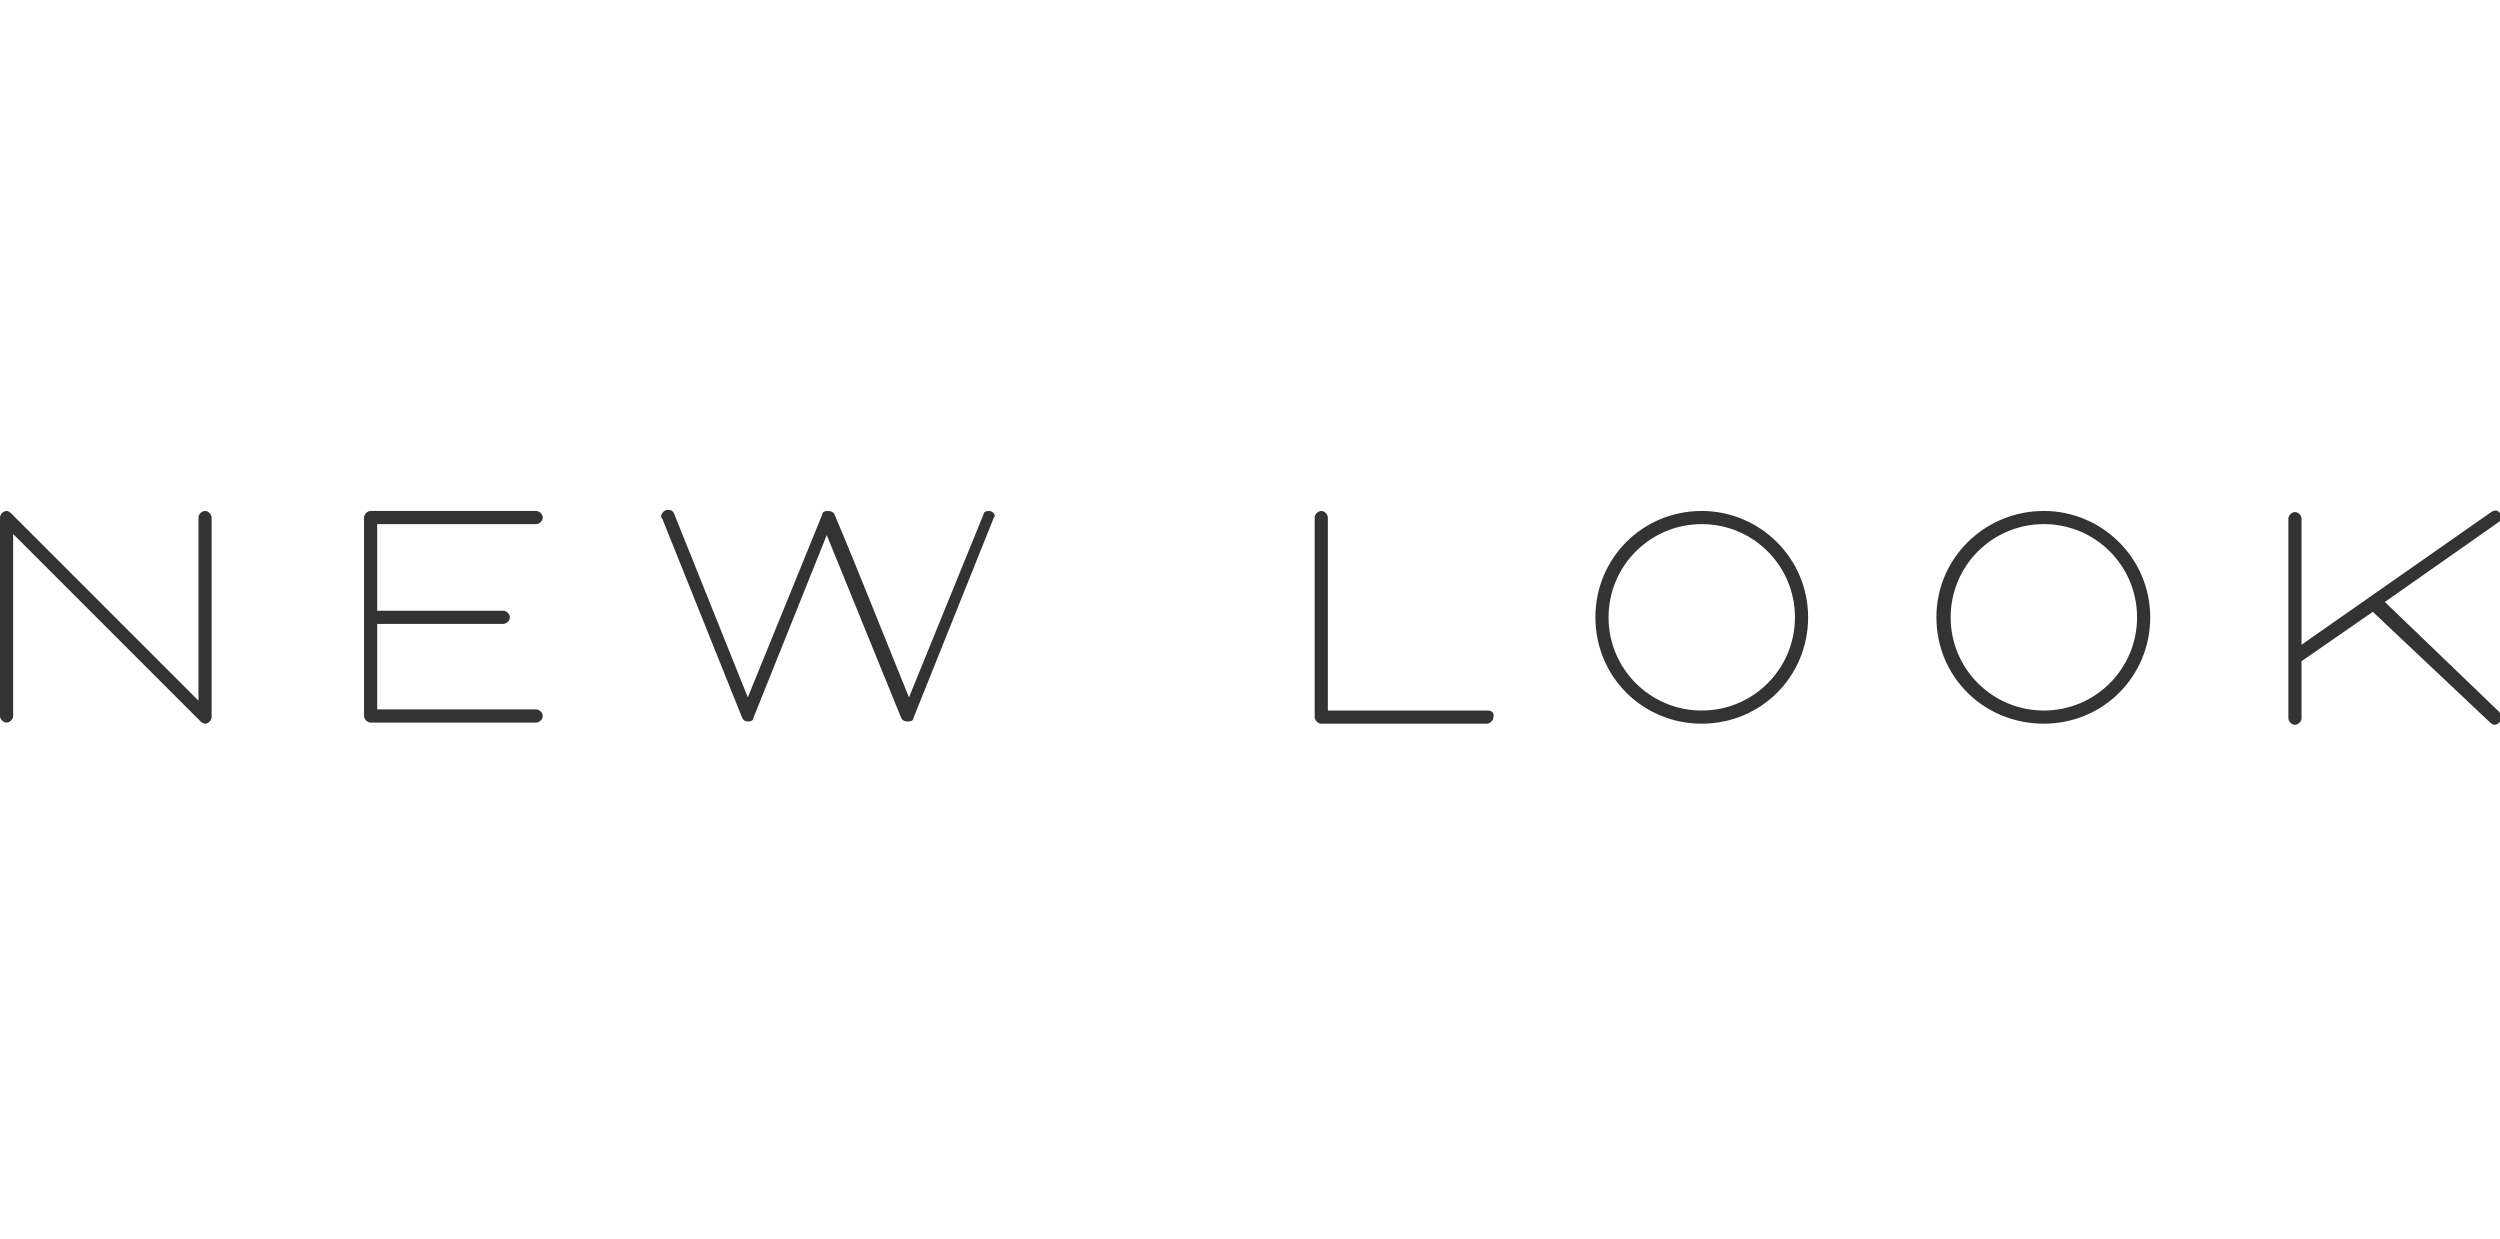 <?xml version="1.0" encoding="utf-8"?>
<!-- Generator: Adobe Illustrator 15.0.2, SVG Export Plug-In  -->
<!DOCTYPE svg PUBLIC "-//W3C//DTD SVG 1.1//EN" "http://www.w3.org/Graphics/SVG/1.1/DTD/svg11.dtd">
<svg version="1.1"
	 xmlns="http://www.w3.org/2000/svg" xmlns:xlink="http://www.w3.org/1999/xlink" xmlns:a="http://ns.adobe.com/AdobeSVGViewerExtensions/3.0/"
	 x="0px" y="0px" width="228px" height="113px" viewBox="0.1 1.1 228 113"
	 overflow="visible" enable-background="new 0.1 1.1 228 113" xml:space="preserve">
<defs>
</defs>
<path display="none" fill="#333333" d="M112.2,114.4c55.1,0,93.9-21.7,110.6-32.6c2.8-1.8,1.2-4.7-1.9-3.5
	c-42.5,17.5-70,23.9-108.7,23.9c-38.8,0-66.3-6.5-108.7-23.9C0.4,77-1.2,80,1.6,81.8C18.2,92.7,57.1,114.4,112.2,114.4"/>
<path display="none" fill="#333333" d="M190.3,34.6c0,7.4,9,9.4,13.7,10.6c2.3,0.6,6.9,1.7,7,4.7c0.2,3.2-3.5,4.9-7.1,4.9
	c-3.8,0-6.2-1.5-8.4-4.3c-0.9-1.2-2.1-1.5-3.6-1.1c-1.7,0.5-3.6,1.4-5.4,2.7c-1,0.7-1.4,1.9-0.9,3.3c2.9,7,10.8,9.2,17.5,9.2
	c10.6,0,19.9-4.6,22.2-14.1c2.2-9.3-5.3-12.7-12.1-14.7c-4.4-1.3-7.8-2.4-7.5-5.4c0.3-3.2,7.4-5.2,12.4,0.6c1.2,1.4,2.5,1.6,3.9,1.1
	c1.5-0.5,4-1.7,4.9-2.2c1.7-1,2-2.1,1-3.8c-2.5-4.6-8.7-7.5-15.7-7.5C198.9,18.5,190.3,25.4,190.3,34.6"/>
<path display="none" fill="#333333" d="M44.1,1.3c-2.8,0.2-5.2,0.4-7.4,3c-7.1,8.3-23.3,33.5-36.1,56.4c-0.9,1.7-0.2,3.1,1.7,3.1
	c2.2,0,8.4,0,9.4,0c1.6,0,2.6-0.3,3.7-2.1c1.1-1.9,3.9-6.8,6.3-11h22.4c0,0,0.2,7.7,0.3,10.5c0.1,1.5,1,2.5,3,2.5s6.9,0,8.3,0
	s2.7-0.7,2.6-2.6c-0.2-8-2.2-47.5-2.9-56.7c-0.1-2.3-1.2-3.3-3.9-3.3C49,1.1,46.1,1.2,44.1,1.3 M43.2,15.4
	c0.3,7.4,0.9,24.6,0.9,24.6H26.8c3.9-7.3,10.8-17.9,15.8-24.7C43.1,14.6,43.2,15.4,43.2,15.4"/>
<path display="none" fill="#333333" d="M158.4,64.5c-14.2,0-20.7-9.3-17.8-23c2.9-13.7,13.4-23,27.6-23s20.7,9.4,17.8,23
	C183.1,55.2,172.6,64.5,158.4,64.5 M159.3,54.9c7.9,0,11.3-6.5,13.3-13.4c2-6.9,2.7-13.4-5.2-13.4c-8,0-11.3,6.5-13.3,13.4
	C152.1,48.4,151.3,54.9,159.3,54.9z"/>
<path display="none" fill="#333333" d="M105.6,41.9c2.5-8.9,6.8-13.4,12.7-13.3c7.5,0.2,5.9,7.6,4.3,13.2
	c-2.5,8.6-6.4,13.1-12.6,12.6C103.8,53.9,104.3,46.6,105.6,41.9 M132.3,58.7c3.4-13.5,6.6-26.3,8.7-35.4c0.5-2.2-0.8-3.6-2.6-3.6
	c-1.2,0-4.8,0-6,0.1c-2,0.1-3.1,1.1-3.6,2.7c-0.1,0.4-0.2,0.8-0.5,1.8c-0.1,0.4-0.2,0.4-0.4,0.1c-0.8-1.6-4.5-5.3-10.8-5.3
	c-11.5,0-19.6,11.2-22.8,21.5c-2.1,6.5-2.3,14,0.4,18c2.5,3.7,6.3,6,12.4,6.1c5,0,9.4-1.7,11.6-4.4c0.3-0.3,0.5-0.2,0.4,0.1
	c-2.9,10.1-9.1,12.8-13.9,12.8c-3.1,0-5.5-1.3-6.6-2c-1.8-1.1-2.4-1.1-4-0.7C92.8,71,90.7,71.8,89,73c-2,1.4-1.6,2.7-0.9,3.9
	c3.8,6.2,12.7,7.8,17.9,7.8C118.9,84.5,127.9,75.7,132.3,58.7z"/>
<path display="none" fill="#333333" d="M101.2,21.7c0.8-0.7,0.3-2-1-2c-7.3,0-14.3,0-19.5,4.8c-0.1,0.1-0.3,0.1-0.2-0.2
	c0.1-0.4,0.3-1.3,0.5-2.3c0.3-1.2-0.4-2.3-1.8-2.3c-2.2,0-4.4,0-7.2,0c-1.6,0-2.5,0.6-2.9,2.4c-0.8,3.6-6.4,31.3-8,39.6
	c-0.2,1.1,0.7,2,1.7,2c0.9,0,7.9,0,8.7,0c1.6,0,2.3-0.8,2.6-2c1.3-6.6,3.1-15.4,3.7-18.5c0.9-4.5,2.7-8.1,4.5-9.5
	c1.7-1.3,4-2.2,8.8-2.4c2.1-0.1,2.9-0.7,4-2.3C97.1,26.2,98.8,24.1,101.2,21.7"/>
<path display="none" fill="#333333" d="M203.7,80.5H23.4c-1.9,0-4.4-1.1-5.7-2.6L5.3,63.7c-1.3-1.5-1.3-3.9,0-5.4l12.4-14.2
	c1.2-1.4,3.8-2.6,5.7-2.6h180.3c1.9,0,4.4,1.1,5.7,2.6l12.4,14.2c1.3,1.5,1.3,3.9,0,5.3l-12.4,14.2
	C208.1,79.3,205.5,80.5,203.7,80.5z M23.4,42.2c-1.7,0-4.1,1.1-5.2,2.4L5.8,58.7c-1.1,1.2-1.1,3.3,0,4.5l12.4,14.2
	c1.1,1.3,3.5,2.4,5.2,2.4h180.3c1.7,0,4.1-1.1,5.2-2.4l12.4-14.2c1.1-1.2,1.1-3.3,0-4.5l-12.4-14.2c-1.1-1.3-3.5-2.4-5.2-2.4
	L23.4,42.2L23.4,42.2z"/>
<path display="none" fill="#333333" d="M40.3,72.9h-5.9l2.3-10.1H25.5l-2.2,10.1h-5.9l5.6-25.2h5.9l-2.3,10.1h11.2l2.3-10.1h5.9
	L40.3,72.9z"/>
<path display="none" fill="#333333" d="M60.3,65.4l-11,0.2c-0.1,2.2,1.6,3.2,3.6,3.2c1.7,0,3.1-0.4,5-1.2l1.3,3.6
	c-2.5,1.3-4.9,2.1-7.8,2.1c-5,0-7.7-3.5-7.7-7.7c0-6.2,4.4-11.2,10.5-11.2c4.4,0,6.9,2.5,6.9,6.1C61.2,61.9,60.9,63.5,60.3,65.4z
	 M53.6,58.5c-1.7,0-3,1.4-3.5,3.2l5.5-0.1c0.2-0.4,0.2-0.8,0.2-1.1C55.8,59.4,55,58.5,53.6,58.5z"/>
<path display="none" fill="#333333" d="M74,60.4c-0.7-0.5-1.6-0.7-2.1-0.7c-1.5,0-3.1,0.6-4.4,6.8l-1.4,6.4h-5.8l4-18.1h4.4v3.4h0.1
	c1.2-2,2.1-3.8,4.7-3.8c1.1,0,2.3,0.3,3.2,1.1L74,60.4z"/>
<path display="none" fill="#333333" d="M89.9,70.6c-1.9,1.7-4.3,2.7-7.2,2.7c-2.9,0-4.9-1-6.2-2.4c-1.5-1.6-2.1-3.8-2.1-5.9
	c0-2.9,1.1-5.5,2.9-7.4c1.9-2,4.6-3.2,7.7-3.2c3,0,5.1,1,6.4,2.4c1.4,1.6,2,3.7,2,5.7C93.3,65.8,92,68.6,89.9,70.6z M86.8,59.7
	c-0.6-0.6-1.4-1-2.4-1c-1,0-2.1,0.5-2.8,1.4c-0.9,1-1.5,2.6-1.5,4.8c0,1.1,0.3,2.1,0.8,2.7c0.6,0.7,1.4,1.1,2.5,1.1
	c1,0,2-0.4,2.8-1.2c1-1,1.6-2.6,1.6-5C87.8,61.4,87.4,60.5,86.8,59.7z"/>
<path display="none" fill="#333333" d="M112.3,62l-2.4,10.9H104l2.4-10.7c0.2-0.7,0.2-1.2,0.2-1.5c0-0.8-0.5-1.4-1.4-1.4
	c-1.3,0-3.9,1-5.3,7.2l-1.5,6.3h-5.8l4-18.1h4.4v3.4h0.1c1.5-1.9,3.7-3.8,6.8-3.8c2.9,0,4.7,1.5,4.8,4.7
	C112.6,59.9,112.5,60.9,112.3,62z"/>
<path display="none" fill="#333333" d="M137,52.5H129l-1.3,5.7h7.8l-1,4.7h-7.8l-2.2,9.9h-5.9l5.5-25.2h14.5L137,52.5z"/>
<path display="none" fill="#333333" d="M151.6,70.6c-1.9,1.7-4.3,2.7-7.2,2.7c-2.9,0-4.9-1-6.2-2.4c-1.5-1.6-2.1-3.8-2.1-5.9
	c0-2.9,1.1-5.5,2.9-7.4c1.9-2,4.6-3.2,7.7-3.2c3,0,5.1,1,6.4,2.4c1.4,1.6,2,3.7,2,5.7C155,65.8,153.7,68.6,151.6,70.6z M148.5,59.7
	c-0.6-0.6-1.4-1-2.4-1c-1,0-2.1,0.5-2.8,1.4c-0.9,1-1.5,2.6-1.5,4.8c0,1.1,0.3,2.1,0.8,2.7c0.6,0.7,1.4,1.1,2.5,1.1
	c1,0,2-0.4,2.8-1.2c1-1,1.6-2.6,1.6-5C149.4,61.4,149.1,60.5,148.5,59.7z"/>
<path display="none" fill="#333333" d="M171.3,70.6c-1.9,1.7-4.3,2.7-7.2,2.7c-2.9,0-4.9-1-6.3-2.4c-1.5-1.6-2.1-3.8-2.1-5.9
	c0-2.9,1.1-5.5,2.9-7.4c1.9-2,4.6-3.2,7.7-3.2c3,0,5.1,1,6.4,2.4c1.4,1.6,2,3.7,2,5.7C174.8,65.8,173.5,68.6,171.3,70.6z
	 M168.2,59.7c-0.6-0.6-1.4-1-2.4-1c-1,0-2.1,0.5-2.8,1.4c-0.9,1-1.5,2.6-1.5,4.8c0,1.1,0.3,2.1,0.8,2.7c0.6,0.7,1.4,1.1,2.5,1.1
	c1,0,2-0.4,2.8-1.2c1-1,1.6-2.6,1.6-5C169.2,61.4,168.9,60.5,168.2,59.7z"/>
<path display="none" fill="#333333" d="M192.2,71.7c-2.3,1-4.6,1.6-7.2,1.6c-6.4,0-9.2-3.8-9.2-8.3c0-7.4,5.9-10.5,10.9-10.5
	c1.5,0,2.4,0.2,3.4,0.5l2-9h5.9L192.2,71.7z M187.2,58.8c-2.6,0-5.7,1.7-5.7,5.6c0,2.6,1.7,4.3,3.7,4.3c0.7,0,1.3-0.1,1.9-0.3
	l2.1-9.2C188.7,59,188.1,58.8,187.2,58.8z"/>
<path display="none" fill="#333333" d="M208.6,60c-1.4-0.6-3.4-1.2-4.6-1.2c-1,0-1.9,0.2-1.9,1.2c0,2,6.3,2.5,6.3,7.7
	c0,3.5-3.3,5.5-7.5,5.5c-2.5,0-5-0.6-7.2-1.9l1.8-4.1c1.5,0.9,3.4,1.7,4.9,1.7c1.1,0,2.2-0.3,2.2-1.2c0-2-6.3-2.4-6.3-7.8
	c0-3,2.3-5.6,7.4-5.6c1.4,0,3.5,0.2,5.7,1.1L208.6,60z"/>
<path display="none" fill="#333333" d="M203.7,83.7H23.4c-2.8,0-6.3-1.6-8.1-3.7L2.8,65.8c-2.4-2.7-2.4-7,0-9.7L15.3,42
	c1.9-2.1,5.3-3.7,8.1-3.7h180.3c2.8,0,6.2,1.6,8.1,3.7l12.4,14.2c2.4,2.7,2.4,6.9,0,9.7l-12.4,14.2
	C209.9,82.2,206.5,83.7,203.7,83.7z M23.4,38.9c-2.6,0-5.9,1.5-7.7,3.5L3.3,56.6c-2.1,2.5-2.1,6.3,0,8.8l12.4,14.2
	c1.7,2,5,3.4,7.7,3.4h180.3c2.6,0,5.9-1.5,7.7-3.5l12.4-14.2c2.1-2.5,2.1-6.3,0-8.8l-12.4-14.2c-1.7-2-5-3.5-7.7-3.5L23.4,38.9
	L23.4,38.9z"/>
<rect x="2" y="67.7" display="none" fill="#333333" width="224" height="2.3"/>
<path display="none" fill="#333333" d="M13.9,61.4l1.5-5.3c0,0-1.5,1.3-4,1.3c0,0-3.8,0.2-3.8-3.4c0,0-0.4-2.8,3.3-2.8
	c0,0,2.5-0.1,3.6,1.3l-0.4-5c0,0-1.5-0.7-4-0.7c0,0-8.1-0.4-8.1,7.3c0,0,0.1,8,8.4,8C10.4,61.9,12.3,62,13.9,61.4"/>
<path display="none" fill="#333333" d="M20.5,57.7c0,1.1,1.2,0.9,1.2,0.9c1.7,0,1.3-2.5,1.3-2.5C20.1,56.1,20.5,57.7,20.5,57.7
	 M16.6,53.6l0.9-4.2c0,0,0.7-0.5,4.6-0.5c0,0,5.6-0.2,5.6,3.5v9.2h-4.5L23,60.6c0,0-0.9,1.4-3.3,1.4c0,0-4.2,0-4.2-3.8
	c0,0-0.9-4.4,7.3-4.4c0,0,0.3-1.5-2-1.5C20.9,52.3,18.1,52,16.6,53.6"/>
<path display="none" fill="#333333" d="M37.1,53.4v-4.5c0,0-3.6-0.3-3.6,1.7v-1.3h-5v12.2h5v-5.8C33.4,55.7,33.2,52.6,37.1,53.4"/>
<path display="none" fill="#333333" d="M56.3,55.7v5.8h-5v-16h5v5.1c0-2.1,4-1.7,4-1.7c3.7,0,3.6,3.6,3.6,3.6v9.1h-5v-5.8
	c0,0,0.3-2.6-1.3-2.6C57.7,53.2,56.3,52.9,56.3,55.7"/>
<path display="none" fill="#333333" d="M83,55.7v5.8h-4.9V48.9h5v1.7c0-2.1,4-1.7,4-1.7c3.7,0,3.6,3.6,3.6,3.6v9.1h-5v-5.8
	c0,0,0.3-2.6-1.3-2.6C84.4,53.2,83,52.9,83,55.7"/>
<path display="none" fill="#333333" d="M42.8,53.6v3.2c0,0,0.3,0.6,1.2,0.6c0,0,2-0.1,2-2.1c0,0,0.3-2.1-2.1-2.1
	C42.9,53.2,42.8,53.6,42.8,53.6 M50.6,55.3c0,6.7-4.9,6.6-4.9,6.6c-2.2,0-2.8-1.1-2.8-1.1v3.8h-5V49.4h5v1.3c0-2.1,2.9-1.7,2.9-1.7
	C50.8,48.9,50.6,55.3,50.6,55.3"/>
<path display="none" fill="#333333" d="M70.9,57.7c1.1,0,1.9-1,1.9-2.2s-0.9-2.2-1.9-2.2c-1.1,0-1.9,1-1.9,2.2S70,57.7,70.9,57.7
	 M64.3,55.4c0-3.6,3-6.5,6.6-6.5s6.6,2.9,6.6,6.5s-3,6.5-6.6,6.5S64.3,59,64.3,55.4"/>
<path display="none" fill="#333333" d="M97.3,53.6c1.3-1.3-0.7-1.3-0.7-1.3c-1.5,0-1,1.7-1,1.7C96.8,54.1,97.3,53.6,97.3,53.6
	 M103.4,54.5l-7.3,2.2c0,0,0,1.3,2.5,1.3c0,0,3.1,0.1,4.8-1.7L102,61c0,0-1.2,0.9-4.2,0.9c0,0-7,0.1-7-6.5c0,0,0.1-6.5,6.2-6.5
	C97,48.9,103.4,48.4,103.4,54.5"/>
<path display="none" fill="#333333" d="M134.4,57.6c0,1.1,1.2,0.9,1.2,0.9c1.7,0,1.3-2.5,1.3-2.5C134.1,56,134.4,57.6,134.4,57.6
	 M130.6,53.5l0.9-4.2c0,0,0.7-0.5,4.6-0.5c0,0,5.6-0.2,5.6,3.5v9.2H137l-0.1-1.1c0,0-0.9,1.4-3.3,1.4c0,0-4.2,0-4.2-3.8
	c0,0-0.9-4.4,7.3-4.4c0,0,0.3-1.5-2-1.5C134.9,52.2,132.2,51.9,130.6,53.5"/>
<path display="none" fill="#333333" d="M151.4,53.4v-4.5c0,0-4-0.3-4,1.7v-1.3h-5v12.2h5v-5.8C147.4,55.7,147.2,52.5,151.4,53.4"/>
<path display="none" fill="#333333" d="M169.3,55.7v5.8h-5v-16h5v5.1c0-2.1,4-1.7,4-1.7c3.7,0,3.6,3.6,3.6,3.6v9.1h-4.9v-5.8
	c0,0,0.3-2.6-1.3-2.6C170.7,53.1,169.3,52.8,169.3,55.7"/>
<path display="none" fill="#333333" d="M198.6,55v-5.8h5v12.4h-5v-1.5c0,2.1-4,1.7-4,1.7c-3.7,0-3.6-3.6-3.6-3.6v-9.1h5V55
	c0,0-0.3,2.6,1.3,2.6C197.2,57.7,198.6,57.9,198.6,55"/>
<path display="none" fill="#333333" d="M184,57.6c1,0,1.9-1,1.9-2.2c0-1.3-0.9-2.3-1.9-2.3c-1.1,0-1.9,1-1.9,2.3
	C182.1,56.6,183,57.6,184,57.6 M177.3,55.3c0-3.6,3-6.5,6.6-6.5c3.6,0,6.6,2.9,6.6,6.5c0,3.6-3,6.5-6.6,6.5
	C180.3,61.8,177.3,58.9,177.3,55.3"/>
<path display="none" fill="#333333" d="M220.2,53.6c1.3-1.3-0.7-1.3-0.7-1.3c-1.5,0-1,1.7-1,1.7C219.6,54,220.2,53.6,220.2,53.6
	 M226.2,54.4l-7.3,2.3c0,0,0,1.3,2.5,1.3c0,0,3.1,0.1,4.8-1.7l-1.4,4.7c0,0-1.2,0.9-4.2,0.9c0,0-7,0.1-7-6.5c0,0,0.1-6.5,6.1-6.5
	C219.8,48.8,226.2,48.3,226.2,54.4"/>
<path display="none" fill="#333333" d="M157.8,53.6c1.3-1.3-0.7-1.3-0.7-1.3c-1.5,0-1,1.7-1,1.7C157.3,54,157.8,53.6,157.8,53.6
	 M163.9,54.4l-7.3,2.3c0,0,0,1.3,2.5,1.3c0,0,3.1,0.1,4.8-1.7l-1.4,4.7c0,0-1.2,0.9-4.2,0.9c0,0-7,0.1-7-6.5c0,0,0.1-6.5,6.1-6.5
	C157.5,48.8,163.9,48.3,163.9,54.4"/>
<path display="none" fill="#333333" d="M203.9,56.9l0.8,4.3c0,0,0.2,0.5,3.4,0.5c0,0,5.4-0.1,5.4-4.3c0,0,0.3-2.3-3.2-3.7
	c0,0-0.8-0.2-0.8-0.9c0,0-0.2-0.5,0.8-0.5c0,0,1.8,0,2.7,0.6l-0.9-3.8c0,0-0.6-0.3-2.6-0.3c0,0-5.6-0.5-5.6,3.8c0,0-0.5,2.6,3.3,4.2
	c0,0,0.6,0,0.6,0.8c0,0-0.1,0.5-0.6,0.5C207.3,58.1,205.7,58,203.9,56.9"/>
<polygon display="none" fill="#333333" points="118.9,54.2 116.5,61.6 111.4,61.6 106.2,47.5 111.8,47.5 114.1,54.9 116.3,47.5 
	121.6,47.5 123.8,54.9 126,47.5 131.6,47.5 126.5,61.6 121.4,61.6 "/>
<path display="none" fill="#333333" d="M136.8,56.8c6.9-5.9,11.3-14.7,11.3-24.5c0-17.9-14.5-32.3-32.2-32.3
	C98.1,0,83.5,14.5,83.5,32.3c0,9.8,4.4,18.6,11.4,24.6c-7,5.9-11.4,14.7-11.4,24.5c0,17.9,14.5,32.3,32.3,32.3
	c17.9,0,32.3-14.5,32.3-32.3C148.1,71.6,143.7,62.8,136.8,56.8z M105.9,41.5c0-1,0.6-2,1.5-2.4c-0.9-0.4-1.5-1.3-1.5-2.4
	c0-1,0.5-1.8,1.3-2.3c-0.8-0.5-1.3-1.3-1.3-2.3c0-0.8,0.3-1.4,0.9-2c-0.5-0.5-0.9-1.2-0.9-2c0-1,0.6-2,1.5-2.4
	c-0.9-0.4-1.5-1.3-1.5-2.4c0-0.9,0.5-1.7,1.2-2.2c-0.7-0.5-1.2-1.2-1.2-2.2c0-1.4,1.2-2.6,2.6-2.6c1,0,2,0.6,2.4,1.5
	c0.4-0.9,1.3-1.5,2.4-1.5c1,0,1.8,0.5,2.2,1.2c0.5-0.8,1.3-1.2,2.2-1.2c1,0,1.9,0.6,2.3,1.4c0.5-0.9,1.3-1.4,2.3-1.4
	c1.4,0,2.6,1.2,2.6,2.6c0,1.4-1.2,2.6-2.6,2.6c-1,0-1.9-0.6-2.3-1.4c-0.5,0.9-1.3,1.4-2.3,1.4c-1,0-1.8-0.5-2.2-1.2
	c-0.5,0.8-1.3,1.2-2.2,1.2c-1,0-2-0.6-2.4-1.5c-0.2,0.5-0.5,0.9-1,1.1c0.7,0.5,1.2,1.2,1.2,2.2c0,1-0.6,2-1.5,2.4
	c0.9,0.4,1.5,1.3,1.5,2.4c0,0.8-0.3,1.4-0.9,2c0.3,0.3,0.5,0.5,0.7,0.9c0.4-0.9,1.3-1.5,2.4-1.5c1,0,1.8,0.5,2.2,1.2
	c0.5-0.8,1.3-1.2,2.2-1.2c1,0,1.9,0.6,2.3,1.4c0.5-0.9,1.3-1.4,2.3-1.4c1.4,0,2.6,1.2,2.6,2.6c0,1.4-1.2,2.6-2.6,2.6
	c-1,0-1.9-0.6-2.3-1.4c-0.5,0.9-1.3,1.4-2.3,1.4c-1,0-1.8-0.5-2.2-1.2c-0.5,0.8-1.3,1.2-2.2,1.2c-1,0-2-0.6-2.4-1.5
	c-0.3,0.5-0.6,0.9-1.1,1.2c0.8,0.5,1.3,1.3,1.3,2.3c0,1-0.6,2-1.5,2.4c0.9,0.4,1.5,1.3,1.5,2.4c0,0.8-0.3,1.4-0.9,1.9
	c0.3,0.2,0.5,0.5,0.6,0.8c0.4-0.9,1.3-1.5,2.4-1.5c1,0,1.8,0.5,2.2,1.2c0.5-0.8,1.3-1.2,2.2-1.2c1,0,1.9,0.6,2.3,1.4
	c0.5-0.9,1.3-1.4,2.3-1.4c1.4,0,2.6,1.2,2.6,2.6c0,1.4-1.2,2.6-2.6,2.6c-1,0-1.9-0.6-2.3-1.4c-0.5,0.9-1.3,1.4-2.3,1.4
	s-1.8-0.5-2.2-1.2c-0.5,0.8-1.3,1.2-2.2,1.2c-1,0-2-0.6-2.4-1.5c-0.4,0.9-1.3,1.5-2.4,1.5c-1.4,0-2.6-1.2-2.6-2.6
	c0-0.8,0.3-1.4,0.9-1.9C106.2,43,105.9,42.3,105.9,41.5z M111.1,72.9c0,1-0.6,2-1.5,2.4c0.9,0.4,1.5,1.3,1.5,2.4
	c0,0.8-0.3,1.4-0.9,2c0.3,0.3,0.5,0.5,0.7,0.9c0.4-0.9,1.3-1.5,2.4-1.5c1,0,1.8,0.5,2.2,1.2c0.5-0.8,1.3-1.2,2.2-1.2
	c1,0,1.9,0.6,2.3,1.4c0.5-0.9,1.3-1.4,2.3-1.4c1.4,0,2.6,1.2,2.6,2.6c0,1.4-1.2,2.6-2.6,2.6c-1,0-1.9-0.6-2.3-1.4
	c-0.5,0.8-1.3,1.4-2.3,1.4c-1,0-1.8-0.5-2.2-1.2c-0.5,0.8-1.3,1.2-2.2,1.2c-1,0-2-0.6-2.4-1.5c-0.3,0.5-0.6,0.9-1.1,1.2
	c0.8,0.5,1.3,1.3,1.3,2.3c0,1-0.6,2-1.5,2.4c0.9,0.4,1.5,1.3,1.5,2.4c0,0.8-0.3,1.4-0.9,1.9c0.3,0.2,0.5,0.5,0.6,0.8
	c0.4-0.9,1.3-1.5,2.4-1.5c1,0,1.8,0.5,2.2,1.2c0.5-0.8,1.3-1.2,2.2-1.2c1,0,1.9,0.6,2.3,1.4c0.5-0.8,1.3-1.4,2.3-1.4
	c1.4,0,2.6,1.2,2.6,2.6c0,1.4-1.2,2.6-2.6,2.6c-1,0-1.9-0.6-2.3-1.4c-0.5,0.8-1.3,1.4-2.3,1.4c-1,0-1.8-0.5-2.2-1.2
	c-0.5,0.8-1.3,1.2-2.2,1.2c-1,0-2-0.6-2.4-1.5c-0.4,0.9-1.3,1.5-2.4,1.5c-1.4,0-2.6-1.2-2.6-2.6c0-0.8,0.3-1.4,0.9-1.9
	c-0.5-0.5-0.9-1.2-0.9-1.9c0-1,0.6-2,1.5-2.4c-0.9-0.4-1.5-1.3-1.5-2.4c0-1,0.5-1.8,1.3-2.3c-0.8-0.5-1.3-1.3-1.3-2.3
	c0-0.8,0.3-1.4,0.9-2c-0.5-0.5-0.9-1.2-0.9-2c0-1,0.6-2,1.5-2.4c-0.9-0.4-1.5-1.3-1.5-2.4c0-0.9,0.5-1.7,1.2-2.2
	c-0.7-0.5-1.2-1.2-1.2-2.2c0-1.4,1.2-2.6,2.6-2.6c1,0,2,0.6,2.4,1.5c0.4-0.9,1.3-1.5,2.4-1.5c1,0,1.8,0.5,2.2,1.2
	c0.5-0.8,1.3-1.2,2.2-1.2c1,0,1.9,0.6,2.3,1.4c0.5-0.9,1.3-1.4,2.3-1.4c1.4,0,2.6,1.2,2.6,2.6c0,1.4-1.2,2.6-2.6,2.6
	c-1,0-1.9-0.6-2.3-1.4c-0.5,0.8-1.3,1.4-2.3,1.4c-1,0-1.8-0.5-2.2-1.2c-0.5,0.8-1.3,1.2-2.2,1.2c-1,0-2-0.6-2.4-1.5
	c-0.2,0.5-0.5,0.9-1,1.1C110.6,71.1,111.1,71.9,111.1,72.9z"/>
<path display="none" fill="#333333" d="M132.4,57.5v-6.2c0-0.4,0.2-0.5,0.6-0.5c2,0,3,1.1,3,3.2c0,2.2-1.1,3.5-3,3.5
	C132.9,57.5,132.7,57.5,132.4,57.5 M132.4,59c0.1,0,0.3,0,0.3,0c2.4,0,3.8,1.3,3.8,4c0,2.2-0.9,3.4-2.4,3.4c-1.3,0-1.7-0.9-1.7-2.8
	V59z M126.7,68.3h8.5c3.2,0,5.3-2.3,5.3-5.1c0-2.4-1.5-4.1-4.5-5c2.4-0.7,3.6-2.4,3.6-4.5c0-2.8-1.9-4.3-5.5-4.3h-7.5v1.5
	c1.5,0.2,1.8,0.7,1.8,2.2v11.4c0,1.5-0.3,2-1.8,2.2V68.3z"/>
<path display="none" fill="#333333" d="M140.2,68.3h4.4v-1.5h-0.1c-0.9,0-1.3-0.5-1.3-1.4c0-0.3,0.1-0.7,0.1-1.1l0.6-2.6h4.8
	l0.7,2.8c0.1,0.5,0.2,0.8,0.2,1.1c0,0.7-0.5,1.1-1.4,1.2v1.5h6.7v-1.5c-0.7-0.1-1.1-0.8-1.5-2L149,49.5h-3.9
	c0.3,0.4,0.5,0.7,0.5,1.1c0,0.1-0.1,0.3-0.1,0.5l-3.7,13.3c-0.4,1.3-0.7,2.1-1.6,2.4L140.2,68.3 M144.5,60l1.9-6.8l1.9,6.8H144.5z"
	/>
<path display="none" fill="#333333" d="M160.3,58.1v-6.4c0-0.4,0.2-0.5,0.6-0.5c2,0,2.9,1.1,2.9,3.4c0,2.4-1,3.6-2.8,3.6
	C160.7,58.1,160.5,58.1,160.3,58.1 M160.3,64.4v-4.6h0.7l4,8.1c0.1,0.3,0.3,0.3,0.7,0.3h4v-1.5c-0.9-0.3-1.5-1.1-2.2-2.3l-2.9-5.5
	c2.1-0.6,3.2-2.2,3.2-4.5c0-1.6-0.6-2.8-1.7-3.8c-1.3-1.1-2.8-1.3-4.6-1.3h-6.4v1.5c1.5,0.2,1.7,0.7,1.7,2.2v11.2
	c0,1.6-0.1,2.1-1.7,2.3v1.5h7.1v-1.5C160.4,66.5,160.3,66,160.3,64.4z"/>
<path display="none" fill="#333333" d="M174.6,58.1v-6.4c0-0.4,0.2-0.5,0.6-0.5c2,0,2.9,1.1,2.9,3.4c0,2.4-1,3.6-2.8,3.6
	C175,58.1,174.8,58.1,174.6,58.1 M174.6,64.4v-4.6h0.7l4,8.1c0.1,0.3,0.3,0.3,0.7,0.3h4v-1.5c-0.9-0.3-1.5-1.1-2.2-2.3l-2.9-5.5
	c2.1-0.6,3.2-2.2,3.2-4.5c0-1.6-0.6-2.8-1.7-3.8c-1.3-1.1-2.8-1.3-4.6-1.3h-6.4v1.5c1.5,0.2,1.7,0.7,1.7,2.2v11.2
	c0,1.6-0.1,2.1-1.7,2.3v1.5h7.1v-1.5C174.8,66.5,174.6,66,174.6,64.4z"/>
<path display="none" fill="#333333" d="M183.6,68.3h13l0.9-5h-1.3c-1.1,2.1-2.8,3.2-4.8,3.2c-1.5,0-2.1-0.5-2.1-2.3v-5.2h1.7
	c1.5,0,2.2,0.9,2.4,2.4h1.3v-6.3h-1.3c-0.2,1.5-0.9,2.2-2.4,2.2h-1.7v-5.2c0-1.1,0.1-1.3,2.1-1.3c1.9,0,3,0.7,3.6,2.4h1.3v-3.9
	h-12.6v1.5c1.5,0.2,1.8,0.7,1.8,2.2v11.4c0,1.5-0.3,2-1.8,2.2L183.6,68.3"/>
<path display="none" fill="#333333" d="M206.2,63.4V51.1h1.3c1.9,0,2.7,0.9,3.1,3.4h1.1l-0.4-5.2h-13.8l-0.4,5.1h1.1
	c0.6-2.4,1.3-3.4,3-3.4h1.4v12.3c0,0.3,0,0.6,0,0.9c0,0.7,0,1.3-0.2,1.7c-0.3,0.6-0.9,0.9-1.9,0.9c-0.1,0-0.1,0-0.1,0v1.4h7.9v-1.4
	c-0.1,0-0.1,0-0.1,0c-1,0-1.6-0.3-1.9-0.9c-0.1-0.3-0.2-0.9-0.2-1.7C206.2,64,206.2,63.8,206.2,63.4"/>
<path display="none" fill="#333333" d="M222.5,66.6V51.5h1.5c2.1,0,3,1.1,3.6,4.2h1.3l-0.4-6.2h-15.6l-0.5,6.3h1.3
	c0.7-3,1.5-4.2,3.4-4.2h1.6v15.1c0,0.4,0,0.7,0,1.1c0,0.9,0,1.6-0.2,2c-0.3,0.7-1.1,1.1-2.1,1.1c-0.1,0-0.1,0-0.1,0v1.7h8.9v-1.7
	c-0.1,0-0.1,0-0.1,0c-1.1,0-1.9-0.3-2.1-1.1c-0.2-0.4-0.2-1.1-0.2-2C222.5,67.3,222.5,67,222.5,66.6"/>
<path display="none" fill="#333333" d="M118.7,71.1c-0.5,0.5-0.8,0.7-1.7,1.4h97.8v-1.4H118.7"/>
<path display="none" fill="#333333" d="M21,58.7c0-5.1,1.3-7.6,3.8-7.6c2.4,0,3.8,3,3.8,8.6c0,5.1-1.2,7.7-3.7,7.7
	C22.4,67.3,21,64.4,21,58.7 M24.5,69c2.6,0,4.6-1.2,6.3-3.5c1.1-1.7,1.8-4,1.8-6.5c0-2.8-0.8-5.2-2.3-6.9c-1.5-1.7-3.3-2.6-5.4-2.6
	c-2.4,0-4.5,1.1-6,3.2c-1.3,1.8-2.1,4.1-2.1,6.7c0,2.7,0.7,5,2,6.7C20.4,68,22.3,69,24.5,69z"/>
<path display="none" fill="#333333" d="M39.2,49.8H32v1.5c1.5,0.2,1.7,0.7,1.7,2.2v11.4c0,1.5-0.3,2-1.7,2.2v1.5h11.4l0.9-5.4h-1.2
	c-1.5,3-1.7,3.9-3.5,4c-2.2,0-2.1-0.7-2.1-3.2V53.5c0-1.5,0.2-2,1.7-2.2V49.8"/>
<path display="none" fill="#333333" d="M56,68.7h4.4v-1.5h-0.1c-0.9,0-1.3-0.5-1.3-1.4c0-0.3,0.1-0.7,0.1-1.1l0.6-2.6h4.8l0.7,2.8
	c0.1,0.5,0.2,0.8,0.2,1.1c0,0.7-0.5,1.1-1.4,1.2v1.5h6.7v-1.5c-0.7-0.1-1.2-0.8-1.5-2l-4.4-15.2H61c0.3,0.4,0.5,0.7,0.5,1.1
	c0,0.1-0.1,0.3-0.1,0.5l-3.7,13.3c-0.4,1.3-0.7,2.1-1.6,2.4L56,68.7 M60.3,60.4l1.9-6.8l1.9,6.8H60.3z"/>
<path display="none" fill="#333333" d="M70.6,68.7h5.2v-1.5c-1.8-0.3-2.1-1.1-2.1-3.3v-8.6l8.9,13.9h1.5C84,68.1,84,67.1,84,66V54.1
	c0-1.7,0.4-2.4,1.7-2.6v-1.7h-4.9v1.5c1.3,0.3,1.8,1.1,1.8,2.6v7.8l-7.3-11.5c-0.3-0.5-0.4-0.5-0.7-0.5h-0.1h-3.8v1.5h0.1
	c0.6,0,1.1,0.5,1.7,1.5v10.9c0,2.2-0.1,3.1-1.8,3.3L70.6,68.7"/>
<path display="none" fill="#333333" d="M90.1,63.9V52.6c0-0.9,0.3-1.3,1-1.3c3.3,0,5.4,3,5.4,8.3c0,4.6-1.7,7.3-4.3,7.3
	C90.4,67,90.1,66.2,90.1,63.9 M85.1,68.7h6.6c2.4,0,4.2-0.5,5.7-2.1c1.7-1.8,2.6-4.5,2.6-7.4c0-5.7-3.2-9.3-8.5-9.3h-6.4v1.5
	c1.3,0.2,1.6,0.7,1.6,2.2v11.4c0,1.5-0.2,2-1.6,2.2V68.7z"/>
<path display="none" fill="#333333" d="M0,72.5h7.7v-1.9c-1.6-0.2-1.9-0.8-1.9-2.6v-6.2h6.1v6.2c0,1.9-0.3,2.4-1.9,2.6v1.9h7.7v-1.9
	c-1.6-0.2-1.9-0.8-1.9-2.6V54c0-1.9,0.3-2.4,1.9-2.6v-1.9h-7.7v1.9c1.6,0.2,1.9,0.8,1.9,2.6v5.4H5.8V54c0-1.9,0.3-2.4,1.9-2.6v-1.9
	H0v1.9c1.6,0.2,1.9,0.8,1.9,2.6v14c0,1.9-0.3,2.4-1.9,2.6V72.5"/>
<path display="none" fill="#333333" d="M51.2,49.8h-7.3v1.5c1.5,0.2,1.7,0.7,1.7,2.2v11.4c0,1.5-0.3,2-1.7,2.2v1.5h11.4l0.9-5.4H55
	c-1.5,3-1.7,3.9-3.5,4c-2.2,0-2.1-0.7-2.1-3.2V53.5c0-1.5,0.2-2,1.7-2.2V49.8"/>
<path display="none" fill="#333333" d="M104.5,71.1H18.7v1.4h87.5C105.5,72,105,71.6,104.5,71.1"/>
<path display="none" fill="#333333" d="M116.1,50.7c0.1,0.3,0.3,0.6,0.3,1c0.1,0.4,0,0.9-0.1,1.3c-0.3,0.4-0.5,0.7-0.9,1.1
	c-0.4,0.3-1.1,0.5-1.5,0.5c-0.3,0-0.5-0.1-0.7-0.3c-0.2-0.1-0.3-0.3-0.4-0.5c0-0.5,0.3-0.6,0.6-0.7c0.3-0.1,0.7-0.1,1-0.4
	c0.1-0.1,0.3-0.3,0.3-0.5c0.1-0.2,0.1-0.3,0-0.5c-0.2-0.4-0.5-0.7-0.9-0.9c-0.4-0.2-0.8-0.3-1.3-0.3c-0.6,0.1-1.2,0.4-1.7,0.8
	c-0.5,0.4-0.9,0.9-1.1,1.5c-0.2,0.7-0.4,1.5-0.3,2.2c0.1,0.8,0.3,1.5,0.9,2c0.3,0.3,0.7,0.2,1.2,0.3c0.4,0,0.9,0.1,1.1,0.4
	c0.1,0.1,0.3,0.3,0.3,0.4c0.1,0.1,0.1,0.3,0,0.5c-0.1,0.3-0.5,0.7-0.8,0.9c-0.3,0.2-0.7,0.4-1,0.3c-0.2-0.1-0.5-0.1-0.8-0.1
	c-0.3,0-0.5,0.1-0.7,0.1c-1,0.7-1.7,1.7-2,2.8c-0.3,1.1-0.3,2.3,0,3.5c0.3,1.1,1.1,2.2,2,2.9c1,0.7,2.1,1.3,3.3,1.4
	c0.7,0.1,1.4,0,2-0.2c0.6-0.2,1.2-0.5,1.7-1c0.5-0.5,0.9-1.2,1.1-1.9c0.2-0.7,0.3-1.4,0.2-2.2c0-0.3-0.5-1.1-0.8-1.5
	c-0.3-0.4-0.8-0.8-1.3-1c-0.3-0.1-0.7-0.1-1.1-0.1c-0.4,0.1-0.7,0.2-1,0.3c-0.1,0.1-0.2,0.2-0.3,0.3c-0.1,0.1-0.1,0.3,0,0.4
	c0.2,0.1,0.3,0.3,0.5,0.4c0.1,0.1,0.3,0.3,0.4,0.5c0.1,0.3,0,0.5-0.1,0.7c-0.1,0.2-0.3,0.3-0.4,0.5c-0.3,0.2-0.6,0.3-0.9,0.3
	c-0.3,0.1-0.6,0-0.9-0.3c-0.4-0.3-0.7-0.7-0.9-1.2c-0.2-0.5-0.2-0.9-0.1-1.5c0.5-1.9,1.9-2.8,3.4-3.4c1.5-0.6,3.3-0.9,4.7-1.7
	c0.1-0.1,0.5-0.3,0.7-0.5c0.2-0.2,0.3-0.4,0.3-0.7c-0.2-0.2-0.5-0.3-0.8-0.5c-0.4-0.2-0.5-0.3-0.7-0.6c-0.1-0.1-0.1-0.3-0.1-0.5
	c0-0.2,0.1-0.5,0.1-0.6c0.1-0.3,0.3-0.5,0.6-0.7c0.3-0.2,0.6-0.3,1-0.3c0.3-0.1,0.7,0.1,0.9,0.3c0.3,0.2,0.5,0.5,0.7,0.7
	c0.5,0.6,0.6,1.3,0.5,2c-0.1,0.7-0.5,1.5-0.8,2.1c-0.4,0.7-1,1.2-1.6,1.7c-0.7,0.5-1.3,0.8-2,1.1c-0.3,0.3-0.1,0.6,0.1,0.8
	c0.3,0.2,0.5,0.4,0.7,0.7c0.5,0.7,0.8,1.7,0.9,2.6c0.1,0.9-0.1,1.9-0.6,2.7c-0.7,1.5-1.8,2.5-3.1,3.2c-1.3,0.7-2.8,1.1-4.3,1.1
	c-1.5,0-2.8-0.3-4.1-1c-1.3-0.7-2.3-1.7-3.2-2.8c-0.7-1-1-2.5-0.9-4c0.1-1.4,0.5-2.8,1.2-3.9c0.3-0.5,0.7-0.9,1.1-1.4
	c0.5-0.5,0.9-0.9,1.4-1.2c0.3-0.1,0-0.6-0.2-0.8c-0.2-0.3-0.5-0.6-0.7-1.1c-0.3-0.7-0.3-1.5-0.3-2.4c0.1-0.9,0.3-1.8,0.7-2.4
	c0.7-1.1,1.7-2.1,2.8-2.6c1.1-0.6,2.4-0.9,3.8-0.7c0.5,0.1,1.1,0.3,1.6,0.6C115.3,49.7,115.8,50.2,116.1,50.7"/>
<path display="none" fill="#333333" d="M115.7,1.1c-31.3,0-56.6,25.4-56.6,56.6s25.3,56.6,56.6,56.6c31.3,0,56.6-25.4,56.6-56.6
	S147,1.1,115.7,1.1z M78.7,84.7l1.6-12.2c19.6,0.3,23-40.2,23-40.2h12.2C106.9,90.1,78.7,84.7,78.7,84.7z M155.6,57.9
	c-2.1,12.8-12.4,25.5-28.8,25.5h-17.3l8.5-51.1h17.3C151.6,32.3,157.6,45,155.6,57.9z"/>
<path display="none" fill="#333333" d="M127.8,43.7l-4.6,28c0,0,17.3,2.7,20.2-13.9C146.1,41.3,127.8,43.7,127.8,43.7z"/>
<path display="none" fill="#333333" d="M20.8,77.1c-0.2,0.8-0.5,0.9-1.3,1.1c-1.7,0.3-9,0.3-11.8,0.3c-4.9,0-9-3.5-7.3-10.3
	C2.8,59.4,8.6,37,8.6,37h7.6L7.9,67.9c-0.1,0.7-0.2,1.2-0.2,1.7c-0.2,2.3,0.8,3,3.2,3H21c0.3,0,1,0.2,0.8,1.1
	C21.3,75.2,20.8,77.1,20.8,77.1 M67.6,53.7c1.2,0,3.5,0.2,4.9,0.4l-4.9,18.9c-1.1,0.2-3.3,0.3-5.4,0.3c-3.5,0-4.6-1.4-4.3-4.6
	c0-0.7,0.2-1.4,0.6-3.3c0.2-1,1.1-4.2,1.1-4.2C60.9,56.1,62.8,53.7,67.6,53.7 M84.1,37H77l-2.9,11.2c-1.9-0.2-3.7-0.3-5-0.3
	c-8.8,0-14.1,3.6-16.5,13.4c0,0-0.8,3-1.1,4.2c-0.5,1.9-0.5,2.4-0.5,3c-0.5,6.1,2.3,10.6,9.7,10.6c3.6,0,7.7-0.5,11.3-1.4
	c1.2-0.3,1.6-0.6,1.8-1.4L84.1,37z M95.5,53.7c3.5,0,4.6,1.6,4.2,4.5c-0.1,1-0.2,2-0.6,3.1l-1.1,4.2c-1.1,3.9-3.1,7.8-7.7,7.8
	c-2.2,0-4.3-0.2-5.3-0.3L90.2,54C91.9,53.8,94.3,53.7,95.5,53.7 M106.3,61.3c0.3-1.1,0.5-2.1,0.5-3.3c0.5-6-2.4-10.1-9.8-10.1
	c-1.3,0-3.2,0.1-5.2,0.3l3-11.2h-7.3c0,0-8.5,32.6-10.2,39.3c-0.3,1,1.1,1.2,1.1,1.2c3,0.8,7,1.4,10.6,1.4c8.9,0,14-4.4,16.4-13.6
	L106.3,61.3 M140,54c3.1,0,4.5,1.7,4.2,4.9c-0.1,0.7-0.2,1.5-0.4,2.4l-1.2,4.3c-1.4,5-3.8,7.5-7.8,7.5c-3.1,0-4.6-2-4.3-5.1
	c0.1-0.5,0.1-1,0.6-2.8c0.2-1.1,1.1-3.9,1.1-3.9C133.6,55.9,136.5,54,140,54 M151.4,58.4c0.5-5.6-2.4-10.5-9.7-10.5
	c-8.7,0-14.1,4.5-16.5,13.3c0,0-0.7,2.4-1,3.7c-0.3,1.1-0.5,2.4-0.6,3.2c-0.5,5.8,2.4,10.9,9.7,10.9c8.7,0,14-4.4,16.5-13.5l1.1-4.2
	C151.1,60.1,151.3,59.3,151.4,58.4 M180.6,49.4c0.5-0.5,0.6-1.1-0.3-1.1h-6.4c-0.5,0-0.9,0.2-1.3,0.7l-11.8,11.5l6.3-23.4h-7.3
	c0,0-7.4,28.5-10.5,40.4c-0.2,0.5,0.2,1.1,0.8,1.1h4.9c0.5,0,1.3-0.5,1.4-1.1l3.3-12.9l5.7,13c0.2,0.5,0.7,1.1,1.3,1.1h6.1
	c0.5,0,1.1-0.5,0.8-1.2c-1.1-2.5-6.9-14.7-6.9-14.7L180.6,49.4 M191.8,54c2.9,0,4.4,1.7,4.2,4.8c-0.1,0.8-0.2,1.4-0.4,2H184
	C185,56.9,187.5,54,191.8,54 M202.1,62.5c0.4-1.7,0.5-2.1,0.8-3.7c0.5-6.2-2.4-10.9-9.5-10.9c-8.4,0-14,3.6-16.7,13.7
	c0,0-0.4,1.4-0.8,3c-0.3,1.4-0.5,3-0.6,3.5c-0.7,8.3,4.9,10.9,9.6,10.9c5,0,7.4-0.2,11-0.9c1.1-0.1,1.2-0.5,1.4-1.4l1.1-4.4
	c-2.4,0.4-7.1,0.7-11,0.7c-4.3,0-5.5-2.2-5.2-5.1c0-0.7,0.2-1.4,0.5-2.2h17.6c0.8,0,1.2-0.5,1.4-1.3
	C201.6,64.4,201.8,63.8,202.1,62.5 M227,49c-2.9-0.8-6.1-1.1-9.3-1.1c-5.1,0-11.6,1.6-12.2,8.7c-0.2,2.6,1,4.9,2.9,6.4l6.3,4.4
	c1.2,0.9,1.6,1.7,1.5,2.6c-0.2,2.7-2.2,3.2-4.9,3.2c-1.4,0-6.1-0.2-8.7-0.5c-0.9-0.1-1.4,0.7-1.4,0.8l-0.8,3.3
	c-0.2,0.5,0.2,1,0.7,1.1c3.2,0.9,7.7,1,9.6,1c6.5,0,12.1-2.8,12.8-9.7c0.2-2.4-0.4-4.5-3.4-6.7l-5.8-4.3c-1-0.7-1.4-1.4-1.4-2.1
	c0.2-2.3,2.7-2.4,4.3-2.4c2.1,0,5.9,0.2,8.3,0.6c0.9,0.2,1.2-0.7,1.4-1.1l0.8-3C227.6,50.2,227.9,49.2,227,49 M127.7,49
	c0.2-0.8-0.5-1.1-0.8-1.1c-2.2,0-5.1,0.2-8.3,2.6l0.3-1.1c0.2-0.6-0.2-1.1-0.8-1.1h-4.7c-0.8,0-1.3,0.5-1.4,1.1
	c0,0-6.1,23.5-7.3,27.9c-0.2,0.8,0,1.3,0.8,1.3h4.8c0.6,0,1.2-0.5,1.4-1.1l5.9-21.7c3.8-1.8,6.1-1.9,7.8-1.9c0.5,0,1.1-0.5,1.3-1.1
	C126.7,52.8,127.3,50.4,127.7,49 M39.8,53.7c-4.7,0-6.8,3.2-7.9,7.6l-1.4,5.5c-0.2,0.8-0.3,1.5-0.4,2.2c-0.3,3.3,1.2,4.2,3.3,4.2
	c2,0,4.3-0.8,7.1-2.5L44.9,54C44,53.8,41.8,53.7,39.8,53.7 M52.8,50.8l-6.9,26.7c-0.2,0.6-0.8,1.1-1.3,1.1h-4.3
	c-0.8,0-1.1-0.5-1-0.9c0.2-0.9,0.3-1.6,0.3-1.6c-3.1,2.3-5.9,3-8.5,3c-4.9,0-8.4-3.3-7.9-9.8c0-0.5,0.3-1.8,0.6-3.3
	c0.4-1.7,0.8-3.5,1.1-4.6C27.1,53,32.6,48,41.5,48c3.4,0,7.4,0.5,10.5,1.4C52.8,49.6,52.9,49.9,52.8,50.8"/>
<path fill="#333333" d="M135.8,65.9h-14.6V48.3c0-0.3-0.3-0.6-0.6-0.6S120,48,120,48.3v18.2c0,0.3,0.3,0.6,0.6,0.6h15.1
	c0.3,0,0.6-0.3,0.6-0.6C136.4,66.1,136.1,65.9,135.8,65.9 M155.3,65.9c-4.7,0-8.5-3.8-8.5-8.5c0-4.7,3.8-8.5,8.5-8.5
	c4.7,0,8.5,3.8,8.5,8.5C163.8,62.1,160,65.9,155.3,65.9 M155.3,47.7c-5.4,0-9.7,4.3-9.7,9.7c0,5.4,4.3,9.7,9.7,9.7
	c5.4,0,9.7-4.3,9.7-9.7C165,52,160.6,47.7,155.3,47.7 M228,66l-10.4-10l10.4-7.3c0.3-0.2,0.3-0.5,0.1-0.8c-0.2-0.3-0.5-0.3-0.8-0.1
	L210,59.9V48.4c0-0.3-0.3-0.6-0.6-0.6c-0.3,0-0.6,0.3-0.6,0.6v18.2c0,0.3,0.3,0.6,0.6,0.6c0.3,0,0.6-0.3,0.6-0.6v-5.2l6.5-4.5
	l10.6,10c0.1,0.1,0.3,0.3,0.5,0.3c0.3,0,0.6-0.3,0.6-0.6C228.2,66.3,228.1,66.1,228,66 M186.5,65.9c-4.7,0-8.5-3.8-8.5-8.5
	c0-4.7,3.8-8.5,8.5-8.5c4.7,0,8.5,3.8,8.5,8.5C195,62.1,191.2,65.9,186.5,65.9 M186.5,47.7c-5.4,0-9.8,4.3-9.8,9.7
	c0,5.4,4.3,9.7,9.8,9.7c5.4,0,9.7-4.3,9.7-9.7C196.2,52,191.8,47.7,186.5,47.7 M49,48.9c0.3,0,0.6-0.3,0.6-0.6
	c0-0.3-0.3-0.6-0.6-0.6H33.9c-0.3,0-0.6,0.3-0.6,0.6v18.1c0,0.3,0.3,0.6,0.6,0.6H49c0.3,0,0.6-0.3,0.6-0.6s-0.3-0.6-0.6-0.6H34.5V58
	H46c0.3,0,0.6-0.3,0.6-0.6c0-0.3-0.3-0.6-0.6-0.6H34.5v-7.9H49z M18.8,47.7c-0.3,0-0.6,0.3-0.6,0.6V65l-17-17
	c-0.1-0.1-0.3-0.3-0.5-0.3c-0.3,0-0.6,0.3-0.6,0.6v18.1c0,0.3,0.3,0.6,0.6,0.6c0.3,0,0.6-0.3,0.6-0.6V49.8l17,17
	c0.1,0.1,0.3,0.3,0.5,0.3c0.3,0,0.6-0.3,0.6-0.6V48.3C19.4,48,19.1,47.7,18.8,47.7 M90.3,47.7c-0.3,0-0.5,0.1-0.5,0.3l-6.8,16.7
	c-2-4.9-4.8-12-6.8-16.7c-0.1-0.2-0.3-0.3-0.6-0.3c-0.3,0-0.5,0.1-0.5,0.3l-6.8,16.7l-6.7-16.7c-0.1-0.3-0.3-0.4-0.6-0.4
	c-0.3,0-0.6,0.3-0.6,0.6c0,0.1,0,0.1,0.1,0.2l7.3,18.2c0.1,0.2,0.3,0.3,0.5,0.3c0.3,0,0.5-0.1,0.5-0.3l6.7-16.7l6.8,16.7
	c0.1,0.2,0.3,0.3,0.6,0.3c0.3,0,0.5-0.1,0.5-0.3l7.3-18.2c0-0.1,0.1-0.1,0.1-0.2C90.9,48,90.6,47.7,90.3,47.7"/>
<path display="none" fill="#333333" d="M100.2,59.9c3,0,5.1-0.9,6.4-2.8l0.2-0.3l-1.7-0.7l-0.1,0.2c-0.9,1.4-2.5,2.1-4.7,2.1
	c-3.1,0-5.1-1.4-5.1-3.6c0-2.6,1.8-4,4.9-4c1.6,0,3.7,0.4,4.6,2.1l0.1,0.2l1.7-0.6l-0.1-0.3c-1-1.8-3.3-2.9-6.3-2.9
	c-4.1,0-6.7,2-6.7,5.3C93.4,57.2,95.2,59.9,100.2,59.9z"/>
<path display="none" fill="#333333" d="M113.5,67.7c-38.4,0-76.3,1.6-113.5,4.7H227C189.8,69.3,152,67.7,113.5,67.7z"/>
<path display="none" fill="#333333" d="M18.7,55.5h5.1c3.2,0,4.7-1,4.7-3c0-2-1.6-3-4.7-3h-7v10.1h1.9V55.5z M26.8,52.5
	c0,0.9-0.6,1.5-3.2,1.5h-4.8v-3h4.8C26.3,51.1,26.8,51.6,26.8,52.5z"/>
<polygon display="none" fill="#333333" points="53.9,58.2 44.7,58.2 44.7,55.1 52.2,55.1 52.2,53.6 44.7,53.6 44.7,51.1 53.7,51.1 
	53.7,49.6 42.9,49.6 42.9,59.7 53.9,59.7 "/>
<path display="none" fill="#333333" d="M70.2,57.2h7.2l1.5,2.5H81l-6.2-10.1h-2l-6.2,10.1h2.1L70.2,57.2z M71.1,55.7l2.7-4.5
	l2.7,4.5H71.1z"/>
<path display="none" fill="#333333" d="M127.1,59.9c3.4,0,7-1.6,7-5.3c0-3.2-2.9-5.4-7-5.4c-4.2,0-7,2.1-7,5.4
	C120.1,58.3,123.7,59.9,127.1,59.9z M127.1,58.4c-1.2,0-5.1-0.3-5.1-4c0-2.2,2.1-3.7,5.1-3.7c3,0,5.1,1.5,5.1,3.7
	C132.2,57.3,129.6,58.4,127.1,58.4z"/>
<path display="none" fill="#333333" d="M154.2,59.9c3,0,5.1-0.9,6.4-2.8l0.2-0.3l-1.7-0.7l-0.1,0.2c-0.9,1.4-2.5,2.1-4.7,2.1
	c-3.1,0-5.1-1.4-5.1-3.6c0-2.6,1.8-4,4.9-4c1.6,0,3.7,0.4,4.6,2.1l0.1,0.2l1.7-0.6l-0.1-0.3c-1-1.8-3.3-2.9-6.3-2.9
	c-4.2,0-6.8,2-6.8,5.3C147.3,57.2,149.1,59.9,154.2,59.9z"/>
<polygon display="none" fill="#333333" points="177.7,55.5 180.8,55.5 186.5,59.7 189.2,59.7 182.4,54.6 188.2,49.6 185.7,49.6 
	180.6,53.8 177.7,53.8 177.7,49.6 175.9,49.6 175.9,59.7 177.7,59.7 "/>
<path display="none" fill="#333333" d="M207.2,59.9c4.5,0,6-1.6,6-3.2c0-2.6-3.2-2.9-6-3c-2.1-0.1-4.1-0.3-4.1-1.4
	c0-1.3,2.3-1.5,3.8-1.5c2.9,0,4,1,4.5,1.6l0.2,0.2l1.4-0.9l-0.2-0.2c-0.4-0.6-2.1-2.1-5.9-2.1c-3.6,0-5.6,1.1-5.6,3.1
	c0,2.3,3.1,2.6,5.8,2.8c2.2,0.2,4.3,0.3,4.3,1.5c0,1.2-2.1,1.7-4,1.7c-3.4,0-4.5-1.2-5.1-1.9l-0.1-0.1l-1.2,0.9l-0.2,0.2l0.2,0.2
	C201.9,58.5,203.4,59.9,207.2,59.9z"/>
<path display="none" fill="#333333" d="M39.1,63.1c0,5.4-4.1,9.5-9.6,9.5c-5.5,0-9.6-4.1-9.6-9.5c-0.1-5.4,4-9.4,9.6-9.4
	C35,53.7,39.1,57.7,39.1,63.1z M24.9,63.1c0,3.8,1.8,5.9,4.6,5.9c2.7,0,4.5-2.1,4.5-5.9c0-3.8-1.8-5.9-4.5-5.9
	C26.7,57.2,24.9,59.4,24.9,63.1z"/>
<path display="none" fill="#333333" d="M44.4,54.3c0.9,0,1.8-0.1,2.7-0.2c-0.3,1.9-0.4,4.5-0.4,8c0,4.2,0.5,6.4,3.2,6.4
	c2.3,0,3.4-2.1,3.4-6.4c0-2.5-0.1-5.2-0.3-8.1c1,0.2,1.9,0.3,2.6,0.3c0.7,0,1.7-0.1,2.6-0.3c-0.1,1.7-0.1,2.9-0.1,3.5v10.2
	c0,1.4,0.2,2.9,0.5,4.3c-0.9-0.1-1.5-0.3-2.3-0.3c-0.7,0-1.5,0.1-2.3,0.3c-0.3-0.9-0.4-1.9-0.4-3.2c-1,2.3-3.2,3.7-5.7,3.7
	c-4.3,0-5.9-2.8-5.9-8.2c0-2.1,0.1-3.7,0.1-4.8c0-1.6-0.1-3.5-0.1-5.5C43,54.2,43.8,54.3,44.4,54.3z"/>
<path display="none" fill="#333333" d="M76.2,71.9c-0.7,0-1.5,0.1-2.6,0.2c0.2-2.1,0.3-4.8,0.3-8.2c0-0.1,0-0.5,0-1.1
	c0-3.5-1-5.3-2.8-5.3c-1.3,0-2.5,0.8-3.7,2.5c-0.1,1.3-0.1,2.5-0.1,3.7c0,2.9,0.1,5.5,0.3,8.2c-1.1-0.1-1.9-0.2-2.7-0.2
	c-0.5,0-1.3,0.1-2.5,0.2c0.2-3.3,0.3-6.7,0.3-10.2c0-2.2-0.1-4.9-0.3-7.9c1,0.1,1.8,0.2,2.4,0.2c0.7,0,1.4-0.1,2.4-0.2l-0.1,3.1
	c1.7-2.4,3.5-3.5,5.9-3.5c4.1,0,5.6,2.6,5.6,7.7c0,2.1,0,3.3,0,3.7c0,2.3,0,4.7,0.3,7.2C77.8,72,76.9,71.9,76.2,71.9z"/>
<path display="none" fill="#333333" d="M98.1,47.3c0.7,0,1.5-0.1,2.6-0.2c-0.2,3.3-0.3,5.9-0.3,7.8c0,0.9,0,1.6,0,2.1
	c0,1.2,0,2.3,0,3.5c0,5.4,0.1,9.2,0.6,11.6c-1-0.1-1.8-0.3-2.5-0.3c-0.5,0-1.1,0.1-2.1,0.3c-0.3-1-0.3-2.1-0.3-3.1
	c-1.3,2.3-3.3,3.5-5.7,3.5c-4.6,0-8-3.5-8-9.2c0-5.9,3.4-9.7,8.2-9.7c2.1,0,3.8,0.7,5.1,1.9c0-0.5,0-1.1,0-1.7
	c0-2.1-0.1-4.4-0.3-6.8C96.6,47.3,97.4,47.3,98.1,47.3z M91.7,57.2c-2.5,0-4.3,2.1-4.3,6c0,3.7,1.7,5.8,4.2,5.8
	c2.8,0,4.3-2.5,4.3-7.3c0-0.7,0-1.5-0.1-2.3C94.7,58,93.3,57.2,91.7,57.2z"/>
<path display="none" fill="#333333" d="M108.3,47.5c0.9,0,1.7-0.1,2.7-0.3c-0.3,4.9-0.3,9-0.3,12.5c0,0.7,0,1.4,0,2.1
	c0,2.9,0.1,6.4,0.3,10.4c-0.9-0.2-1.8-0.3-2.7-0.3c-0.9,0-1.7,0.1-2.6,0.3c0.2-3.9,0.3-7.5,0.3-10.4c0-0.7,0-1.4,0-2.1
	c0-3.4,0-7.6-0.3-12.5C106.6,47.3,107.5,47.5,108.3,47.5z"/>
<path display="none" fill="#333333" d="M129.5,71.9c-0.6,0-1.3,0.1-2.3,0.2c-0.3-0.9-0.4-1.8-0.4-2.7c0-0.1,0-0.2,0-0.3
	c-1.6,2.3-3.8,3.5-6.4,3.5c-3.5,0-5.6-2.2-5.6-5.4c0-3.1,1.9-4.8,5.7-5.7c2.7-0.7,4.7-0.9,5.9-1.7c0-0.1,0-0.2,0-0.3
	c0-1.8-1.5-2.9-4.3-2.9c-1.7,0-3.5,0.6-5.1,1.6v-3.5c1.9-0.8,3.8-1.1,5.9-1.1c5.9,0,8.2,2.3,8.2,7.6c0,1,0,1.9,0,2.5
	c0,3.1,0.1,5.9,0.7,8.4C130.8,72,130,71.9,129.5,71.9z M122.1,63.9c-1.7,0.5-2.6,1.4-2.6,2.7c0,1.5,0.9,2.5,2.5,2.5
	c2.5,0,4.4-2.1,4.4-5.9c0-0.3,0-0.6-0.1-0.9C124.9,63.3,123.4,63.6,122.1,63.9z"/>
<path display="none" fill="#333333" d="M149.6,71.9c-0.7,0-1.5,0.1-2.6,0.2c0.2-2.1,0.3-4.8,0.3-8.2c0-0.1,0-0.5,0-1.1
	c0-3.5-1-5.3-2.8-5.3c-1.3,0-2.5,0.8-3.7,2.5c-0.1,1.3-0.1,2.5-0.1,3.7c0,2.9,0.1,5.5,0.3,8.2c-1.1-0.1-1.9-0.2-2.7-0.2
	c-0.5,0-1.3,0.1-2.5,0.2c0.2-3.3,0.3-6.7,0.3-10.2c0-2.2,0-4.9-0.3-7.9c1,0.1,1.8,0.2,2.4,0.2c0.6,0,1.4-0.1,2.4-0.2l-0.1,3.1
	c1.7-2.4,3.5-3.5,5.9-3.5c4.1,0,5.6,2.6,5.6,7.7c0,2.1,0,3.3,0,3.7c0,2.3,0,4.7,0.3,7.2C151.1,72,150.2,71.9,149.6,71.9z"/>
<path display="none" fill="#333333" d="M171.4,47.3c0.7,0,1.5-0.1,2.6-0.2c-0.3,3.3-0.3,5.9-0.3,7.8c0,0.9,0,1.6,0,2.1
	c0,1.2,0,2.3,0,3.5c0,5.4,0,9.2,0.6,11.6c-1-0.1-1.8-0.3-2.5-0.3c-0.5,0-1.1,0.1-2.1,0.3c-0.3-1-0.3-2.1-0.3-3.1
	c-1.3,2.3-3.3,3.5-5.7,3.5c-4.5,0-8-3.5-8-9.2c0-5.9,3.4-9.7,8.2-9.7c2.1,0,3.8,0.7,5.1,1.9c0-0.5,0.1-1.1,0.1-1.7
	c0-2.1-0.1-4.4-0.3-6.8C169.9,47.3,170.7,47.3,171.4,47.3z M165.1,57.2c-2.5,0-4.3,2.1-4.3,6c0,3.7,1.7,5.8,4.2,5.8
	c2.8,0,4.3-2.5,4.3-7.3c0-0.7,0-1.5-0.1-2.3C168,58,166.6,57.2,165.1,57.2z"/>
<path display="none" fill="#333333" d="M18.6,55.2c0-5.6-3.4-9.3-8.1-9.3c-2.1,0-3.2,0.3-5.5,1.2l0,0c-0.7,0.2-1.8,0.2-2.3,0.2
	c-0.7,0-1.6-0.1-2.6-0.2c0.2,3.3,0.3,5.7,0.3,9c0,0.9,0,1.7,0,2.5c0,1.3,0,2.7,0,4.3c0,2.7-0.1,5.7-0.3,9.2c1.1-0.1,1.9-0.2,2.6-0.2
	c0.7,0,1.7,0.1,2.7,0.3v-0.5c-0.2-2.4-0.3-4.7-0.3-6.8c0-0.5,0-1.8,0-2.3c1.3,1.3,3.1,1.9,5.1,1.9c4.8,0,8.2-3.1,8.2-9L18.6,55.2
	L18.6,55.2z M9.1,60.9c-1.5,0-3-0.7-4.1-2.1C5,58,4.9,57.9,4.9,57.2v-3.3c0-0.7,0-2,0.1-2.7c1.1-1.6,2.3-2.1,4-2.1
	c2.7,0,4.4,2.5,4.4,6.3v0.1C13.5,59.4,11.7,60.9,9.1,60.9z"/>
<path display="none" fill="#333333" d="M202.1,77.5c1.3,0,2.5-0.7,2.8-1.7c0.3-0.9-0.5-1.7-1.7-1.7c-1.3,0-2.5,0.8-2.8,1.7
	C200.1,76.8,200.8,77.5,202.1,77.5z"/>
<path display="none" fill="#333333" d="M211.5,67.8c0,0-1.7,4.2-6.5,5.1C205,72.9,206.9,68.5,211.5,67.8z"/>
<path display="none" fill="#333333" d="M216.1,63.9c0,0,0.5,3.9-3.8,6.8C212.3,70.7,211.7,66.7,216.1,63.9z"/>
<path display="none" fill="#333333" d="M218.6,58.8c0,0,2.7,2.5-0.1,6.7C218.5,65.5,215.7,63,218.6,58.8z"/>
<path display="none" fill="#333333" d="M218.4,53.9c0,0,4.1,0.4,3.6,4.8C222,58.7,217.7,58.3,218.4,53.9z"/>
<path display="none" fill="#333333" d="M215.5,50.5c0,0,4.4-1.7,6.3,1.6C221.8,52.1,217.2,54,215.5,50.5z"/>
<path display="none" fill="#333333" d="M221.9,43.7c0,0,3.1,2,0.9,6.4C222.8,50.1,219.5,48,221.9,43.7z"/>
<path display="none" fill="#333333" d="M215.4,44c0,0,4.2,0.1,4.1,4.3C219.5,48.3,215.1,48.3,215.4,44z"/>
<path display="none" fill="#333333" d="M213.4,74.6c0,0-4.3,2.3-6.8-0.6C206.6,73.9,211.1,71.6,213.4,74.6z"/>
<path display="none" fill="#333333" d="M219.3,70.3c0,0-3.6,3.3-7.4,1.8C212,72.2,215.7,68.6,219.3,70.3z"/>
<path display="none" fill="#333333" d="M224,64.8c0,0-2.5,4-7,4.1C216.9,68.8,219.5,64.6,224,64.8z"/>
<path display="none" fill="#333333" d="M226.7,58.6c0,0-1.1,4.2-5.8,5.7C220.9,64.4,222,60,226.7,58.6z"/>
<path display="none" fill="#333333" d="M227.2,52.5c0,0,0.4,3.9-3.9,6.8C223.3,59.3,222.8,55.2,227.2,52.5z"/>
<path display="none" fill="#333333" d="M225.4,47.3c0,0,1.9,3.1-1.5,7C224,54.3,222,51,225.4,47.3z"/>
<path display="none" fill="#333333" d="M198.9,67.8c0,0-0.9,4.2,3.3,5.1C202.2,72.9,203,68.5,198.9,67.8z"/>
<path display="none" fill="#333333" d="M196.8,63.9c0,0-2.9,3.9-0.5,6.8C196.2,70.7,199.3,66.7,196.8,63.9z"/>
<path display="none" fill="#333333" d="M197.4,58.8c0,0-4.2,2.5-4.1,6.7C193.3,65.5,197.7,63,197.4,58.8z"/>
<path display="none" fill="#333333" d="M200.7,53.9c0,0-4.3,0.4-6.6,4.8C194.1,58.7,198.6,58.3,200.7,53.9z"/>
<path display="none" fill="#333333" d="M205.7,50.5c0,0-3.3-1.7-7.3,1.6C198.4,52.1,201.8,54,205.7,50.5z"/>
<path display="none" fill="#333333" d="M203.6,43.7c0,0-4.3,2-4.9,6.4C198.7,50.1,203.2,48,203.6,43.7z"/>
<path display="none" fill="#333333" d="M209.9,44c0,0-4.3,0.1-6.9,4.3C203,48.3,207.5,48.3,209.9,44z"/>
<path display="none" fill="#333333" d="M192.8,74.6c0,0,2.9,2.3,7.2-0.6C199.9,73.9,197,71.6,192.8,74.6z"/>
<path display="none" fill="#333333" d="M189.5,70.3c0,0,1.5,3.3,6.2,1.8C195.7,72.2,194.1,68.6,189.5,70.3z"/>
<path display="none" fill="#333333" d="M188.3,64.8c0,0,0,4,4.5,4.1C192.8,68.8,192.8,64.6,188.3,64.8z"/>
<path display="none" fill="#333333" d="M189.5,58.6c0,0-1.5,4.2,2.2,5.7C191.7,64.4,193.3,60,189.5,58.6z"/>
<path display="none" fill="#333333" d="M192.8,52.5c0,0-2.9,3.9-0.3,6.8C192.4,59.3,195.4,55.2,192.8,52.5z"/>
<path display="none" fill="#333333" d="M197.8,47.3c0,0-3.9,3.1-2.9,7C195,54.3,199,51,197.8,47.3z"/>
<path display="none" fill="#333333" d="M185.1,47.8c0.6,0.6,0.9,1.4,0.9,2.3c0,0.9-0.3,1.7-0.9,2.3c-0.7,0.6-1.5,0.9-2.3,0.9
	c-0.9,0-1.7-0.3-2.3-1c-0.6-0.6-0.9-1.5-0.9-2.3c0-0.6,0.1-1.1,0.5-1.7c0.6-1,1.6-1.6,2.8-1.6C183.6,46.8,184.4,47.1,185.1,47.8z
	 M180.8,48.1c-0.5,0.5-0.8,1.3-0.8,1.9c0,0.7,0.3,1.4,0.8,1.9s1.2,0.8,1.9,0.8s1.4-0.3,1.9-0.8c0.5-0.5,0.8-1.2,0.8-1.9
	c0-0.8-0.3-1.5-0.8-1.9c-0.5-0.5-1.2-0.8-1.9-0.8C182,47.3,181.3,47.6,180.8,48.1z M182.8,48.2c1.1,0,1.5,0.3,1.5,1.1
	c0,0.5-0.3,0.9-0.8,0.9l0.8,1.6h-1l-0.7-1.5h-0.5v1.5h-0.9v-3.6H182.8z M182.3,49.8h0.5c0.5,0,0.7-0.1,0.7-0.5
	c0-0.4-0.3-0.5-0.8-0.5h-0.4V49.8z"/>
<path display="none" fill="#333333" d="M214.6,48.6c0.6,1.6,2,4.7,3,5.4c1,0.6,4.2,0.5,6.1,0.5c-1.2,1.1-3.8,2.6-4.3,4.4
	c-0.4,1.6,0.8,4.7,1.4,6.1c-1.2-1-4.1-2.9-5.2-2.9c-1.5,0-4,2.4-5.1,3.3c0.3-1.1,1.4-4.7,0.9-6.2c-0.5-1.5-2.7-2.7-5.1-4.3
	c2.3-0.3,5.4-0.1,6.4-0.9C213.5,53.2,214.1,50,214.6,48.6z M215.5,65c-0.1,0,5.6,4.2,7.7,3.2c2.1-1-0.8-7.9-0.8-8.8
	c1.5-1.4,4.7-4,4.7-5.8c0-1.8-2.6-2.1-7.6-2c-0.8-1.8-3.1-6.9-4.9-6.9c-1.9,0-3.4,5.6-3.6,7c-4.6,0.3-8.2,0.6-8.2,2.7
	c0,1.8,3.7,4.6,5.8,5.8c-0.4,2-1.5,7.1-0.2,8.2C209.9,69.6,213.8,66.2,215.5,65"/>
<path display="none" fill="#333333" d="M24.5,52.3c0.7,4.6,2.4,10.9,6.9,10.9c2.5,0,4.5-2.1,6.2-5.8c0.6,3.3,2.3,5.8,5.1,5.8
	c4.2,0,5.1-6.7,9-8.6c1.8-0.8,3.6-0.8,5.5-0.8c4.9,0,5.8,0.6,5.8,3.2c0,0.8-0.1,2.1-0.8,2.7c-0.8,0.6-3.1,0.6-4.3,0.6
	c-1.2,0-4-0.3-4.3-1.6c-0.1-0.4-0.1-0.5-0.1-1c0-0.7-0.8-1-1.6-1c-1.2,0-1.6,0.5-1.6,1.2v10.4c0,0.4,0.2,1,1.4,1
	c1.4,0,1.7-0.5,1.7-1.2v-5.9c1,0.7,2.4,1,5.6,1c6,0,7.3-2.1,7.3-6.1c0-2.6-0.7-3.9-1.4-4.5c-1.2-1.1-2.7-1.6-7.8-1.6
	c-3.8,0-5.8,0.7-7.4,1.7c-3.7,2.3-5,7.8-6.9,7.8c-2.4,0-2.7-5.8-2.9-8.4c-0.1-1.2-2.9-1.4-3.2-0.5c-0.8,3.2-2.9,8.9-5.1,8.9
	c-2.1,0-3.4-5.4-3.8-8.8c-0.1-0.5-0.6-0.6-1.2-0.6C24.6,51.1,24.4,51.6,24.5,52.3z M93.4,51.8c-2.9,0-3.4,5.1-8,7.5
	c-1.7,0.9-4.1,1.3-7.1,1.3c-4.9,0-6-0.5-6-3.6c0-0.6,0-1.4,0.5-1.9c0.8-1.2,3.6-1.2,5-1.2c3.4,0,3.8,0.3,3.8,1.4s-0.3,1.2-2.4,1.2
	h-1.2c-0.5,0-1-0.1-1,0.8c0,0.8-0.1,1.2,0.5,1.4c0.3,0.1,1.2,0.1,1.7,0.1c4.5,0,5.9-1.5,5.9-3.7c0-2.9-1.4-4.1-7.5-4.1
	c-3.1,0-7.5,0.5-8.2,4c-0.3,1-0.3,1.8-0.3,2.5c0,5.4,4.7,5.9,9.7,5.9c7.6,0,11.7-3.6,14.2-8.2c0.5,2.4,0.5,8.1,4,8.1
	c4.3,0,3.9-9.3,9.5-9.3c0.3,0,0.6,0,0.8,0c0.9,0,1-0.8,1-1.7c0-1.2-0.3-1.4-1.7-1.4c-4,0-6.2,3.2-7.8,6.5c-1,1.9-1.2,3-1.6,3
	C96.2,60.3,96.7,51.8,93.4,51.8z M184.6,67.9c2.4,0,4.4-2.3,4.7-4.7c-2.7,0.1-6.4,1.1-6.4,3.3C182.9,67.2,183.5,67.9,184.6,67.9z
	 M149.2,50.8c-4,0-6.2,3.2-7.8,6.5c-1,1.9-1.2,3-1.6,3c-0.8,0-0.3-8.6-3.6-8.6c-3.5,0-5.8,8.6-8.6,8.6c-0.8,0-1.2-0.9-1.2-3.4V45.6
	c0-0.7-0.3-1.1-1.7-1.1c-1.2,0-1.5,0.6-1.5,1v6.8c-1.1-0.8-4.1-1.3-6.7-1.3c-5.9,0-7.6,2.5-7.6,6.1c0,1.8,0.5,3.6,1.6,4.5
	c1.6,1.4,4,1.6,5.9,1.6c1.8,0,4.5-0.1,5.3-0.6c0.5-0.3,0.5-0.6,0.5-1c0-0.8-0.3-1.8-1.1-1.8c-0.5,0-2,0.4-4.9,0.4
	c-3,0-3.9-1-3.9-3.6c0-1.9,0.6-2.9,4.8-2.9c1.8,0,4.9,0.1,5.7,1.4c0.3,0.6,0.4,1.2,0.5,2.7c0.3,3.7,1.7,5.3,3.9,5.3
	c4.4,0,6.1-5.3,8.4-8.1c0.5,2.4,0.5,8.1,4,8.1c4.3,0,4-9.3,9.5-9.3c0.8,0,1.2,0.1,1.5,0.1c1,0,1.2-0.8,1.2-1.8
	C151.7,51,151.4,50.8,149.2,50.8z M177.8,60.5c-1.9-0.5-3.8-1.2-3.8-4.2c0-4,3.2-5.3,9.4-5.3c2.7,0,5.2,0.5,7.1,1.9
	c2.3,1.7,2.5,4.9,2.5,7.5c1.1-0.1,3,0,3.9,0c1,0,1.1,0.7,1.1,1.3c0,0.6-0.1,1.6-1,1.6c-1.4,0-4.1-0.1-4.4-0.1
	c-1,4.3-4.1,7.6-8.1,7.6c-2.5,0-4.9-1.4-4.9-4.1c0-3.8,4.9-6,10-6.2c0.1-1.4,0.1-2.9-0.5-4.1c-1-2.3-3.6-2.5-6.4-2.5
	c-4.7,0-5.6,0.8-5.6,2.6c0,2.7,4.7,1.9,4.7,3.9c0,1.8-4,3-7.1,3c-4.6,0-7.8-2-8.8-6.5c-1.5,3.9-3.8,6.4-6.2,6.4
	c-4.5,0-6.2-6.4-6.9-10.9c-0.1-0.8,0.2-1.2,2.1-1.4c0.6-0.1,1.2,0.1,1.2,0.6c0.5,3.4,1.7,8.8,3.8,8.8c2.2,0,4.3-5.7,5.1-8.8
	c0.3-0.8,3.1-0.7,3.2,0.5c0,7,2.9,9.5,9.5,8.6L177.8,60.5L177.8,60.5z M23.7,46.5c0-4-5.7-4.3-8.5-4.3c-3.2,0-6.7,0.6-9.7,1.8
	c-2.3,0.8-5.4,2.5-5.4,5.4c0,3.8,6,5.2,11.1,6.5c3.9,1,7,1.7,7,3.4c0,2.1-5.4,1.9-6.6,1.9c-5.1,0-8.2-1-8.7-1c-1,0-1.5,2.6-0.5,2.9
	c2.9,0.8,5.8,1.2,8.6,1.2c6.8,0,10.6-1.4,10.6-5c0-3.4-4-5-9.3-6.3c-4-1-8.8-2-8.8-3.6c0-1.4,1.9-2.1,3.2-2.7c2.5-1,5.4-1.4,8.2-1.4
	c0.8,0,5.4,0,5.4,1.5c0,0.4-0.3,0.8-1,1.2c-0.9,0.5,0.3,2.9,1.4,2.4C22.4,49.7,23.7,48.2,23.7,46.5"/>
<path display="none" fill="#333333" d="M227.5,93.1c0.2-0.1,0.4-0.4,0.5-0.6c0.1-0.4,0.1-0.6,0.1-1v-34c0-0.4,0-0.8-0.1-1
	c-0.1-0.3-0.3-0.5-0.5-0.6c-0.5-0.4-1.8-0.6-3.5-0.6c-1.9,0-3.2,0.3-3.7,0.6c-0.3,0.1-0.4,0.4-0.5,0.6c-0.1,0.4-0.1,0.8-0.1,1v34
	c0,0.6,0.1,1.3,0.6,1.6c0.5,0.4,1.8,0.6,3.7,0.6C225.8,93.7,227,93.4,227.5,93.1z M202.2,93.2c1.8-0.6,3.4-1.5,4.8-2.8
	c1.3-1.1,2.1-2.6,2.8-4.2c0.6-1.6,0.9-3.5,0.9-5.3V57.4c0.1-0.6-0.1-1.3-0.6-1.6c-0.5-0.4-1.8-0.6-3.5-0.6c-1.9,0-3.2,0.3-3.7,0.6
	c-0.3,0.1-0.4,0.4-0.5,0.6c-0.1,0.4-0.1,0.8-0.1,1v23.5c0,1-0.1,1.9-0.5,2.9c-0.4,1-1.1,1.9-2.1,2.4c-1.4,0.8-2.8,1-4.3,1
	c-1.1,0-2.1-0.1-3.2-0.5c-0.8-0.3-1.5-0.6-2.1-1.3c-0.5-0.5-1-1.3-1.3-2c-0.3-0.9-0.4-1.6-0.4-2.5V57.4c0.1-0.6-0.1-1.3-0.6-1.6
	c-0.5-0.4-1.8-0.6-3.5-0.6c-1.9,0-3.2,0.3-3.7,0.6c-0.3,0.1-0.4,0.4-0.5,0.6c-0.1,0.4-0.1,0.8-0.1,1V81c0,1.8,0.3,3.5,0.9,5.3
	c0.6,1.6,1.5,3,2.8,4.2c1.4,1.3,3,2.3,4.8,2.8C192.7,94.6,197.5,94.6,202.2,93.2z M160.6,93.1c0.3-0.1,0.4-0.4,0.5-0.6
	c0.1-0.4,0.1-0.6,0.1-1v-29h8.4c0.5,0,1,0,1.5-0.1c0.4-0.1,0.8-0.4,0.9-0.8c0.3-0.6,0.5-1.4,0.6-2.1c0.1-0.8,0.2-1.4,0.2-2.1
	c0-0.4,0-0.6-0.1-1c-0.1-0.3-0.3-0.4-0.5-0.6c-0.1-0.1-0.4-0.1-0.6-0.3c-0.4,0-0.8-0.1-1.1-0.1h-26.4c-0.5,0-1,0-1.5,0.1
	c-0.4,0.1-0.8,0.4-0.9,0.8c-0.2,0.6-0.5,1.1-0.6,1.9s-0.3,1.5-0.3,2.4c0,0.4,0,0.8,0.1,1c0.1,0.3,0.3,0.5,0.5,0.6
	c0.5,0.3,1.1,0.4,1.6,0.3h9.5v29c-0.1,0.6,0.1,1.3,0.6,1.6c0.5,0.4,1.8,0.6,3.7,0.6C158.8,93.7,160.1,93.4,160.6,93.1z"/>
<path display="none" fill="#333333" d="M6,34.6h29.6c2.9,0,5,0.9,5.9,5c1,4.5,0.5,7.8-4.7,8.2l-9.3,0.6
	c6.8,43.4,46.9,57.5,68.8,10.8c3.7-7.7,4.8-9.1,8.7-8.2c5.4,1.4,6.1,4,3.5,11.9C90,120.4,26.5,126.2,14.1,49.4l-7.6,0.5
	c-6.2,0.4-6.4-4.8-6.4-7.7C0.1,36.6,2.2,34.6,6,34.6z"/>
<circle display="none" fill="#333333" cx="113.9" cy="17.7" r="11"/>
<path display="none" fill="#333333" d="M23.3,71l-8.4-25.2h2.3l6,19.4l6.5-20.3L36.4,65l5.8-19.2h2.3l-8,25.2l-6.7-20.6L23.3,71z"/>
<path display="none" fill="#333333" d="M56.6,70v-2.7c-0.5,1.1-1.2,1.9-2,2.5c-0.9,0.6-1.9,0.9-3.1,0.9c-2.1,0-3.8-0.7-5.1-2.2
	c-1.3-1.5-2-3.4-2-5.8c0-2.3,0.7-4.3,1.9-5.8c1.2-1.5,2.9-2.3,5-2.3c1.2,0,2.3,0.3,3.2,0.8c0.9,0.6,1.6,1.4,2.1,2.4v-2.7h2.1V70
	H56.6z M46.7,62.9c0,1.9,0.4,3.4,1.3,4.4c0.9,1,2.1,1.5,3.6,1.5s2.8-0.6,3.6-1.7s1.3-2.7,1.3-4.7c0-1.8-0.4-3.2-1.3-4.2
	s-2.1-1.5-3.6-1.5s-2.8,0.6-3.6,1.7C47.2,59.5,46.7,60.9,46.7,62.9z"/>
<path display="none" fill="#333333" d="M66.3,58.3c0.7-1.2,1.5-2.2,2.2-2.7c0.7-0.5,1.6-0.8,2.6-0.8c0.3,0,0.6,0,0.9,0.1
	c0.3,0.1,0.6,0.1,0.9,0.2L72.1,57c-0.2-0.1-0.4-0.1-0.7-0.1c-0.2-0.1-0.4-0.1-0.7-0.1c-1.2,0-2.3,0.6-3.1,1.7
	c-0.9,1.2-1.3,2.6-1.3,4.3V70h-2V55.4h2L66.3,58.3L66.3,58.3z"/>
<path display="none" fill="#333333" d="M76.9,58.3c0.7-1.2,1.5-2.2,2.2-2.7c0.7-0.5,1.6-0.8,2.6-0.8c0.3,0,0.6,0,0.9,0.1
	c0.3,0.1,0.6,0.1,0.9,0.2L82.7,57c-0.2-0.1-0.4-0.1-0.7-0.1c-0.2-0.1-0.4-0.1-0.7-0.1c-1.2,0-2.3,0.6-3.1,1.7
	c-0.9,1.2-1.3,2.6-1.3,4.3V70h-2V55.4h2L76.9,58.3L76.9,58.3z"/>
<path display="none" fill="#333333" d="M98.2,62.8H86.5c0.1,1.9,0.5,3.4,1.5,4.4c0.9,1.1,2.1,1.6,3.6,1.6c1.1,0,2-0.3,2.8-0.9
	c0.8-0.6,1.5-1.5,2-2.6l1.9,1c-0.7,1.5-1.7,2.6-2.8,3.3c-1.1,0.7-2.4,1-4,1c-2.2,0-3.9-0.7-5.2-2.2c-1.3-1.5-2-3.4-2-5.7
	c0-2.4,0.7-4.4,2-5.8c1.3-1.5,3.1-2.2,5.2-2.2c2,0,3.6,0.7,4.9,2c1.2,1.4,1.8,3.2,1.8,5.5V62.8L98.2,62.8z M95.8,61
	c-0.1-1.3-0.6-2.4-1.3-3.1c-0.8-0.7-1.9-1.1-3.2-1.1c-1.2,0-2.3,0.4-3.1,1.2c-0.8,0.8-1.3,1.8-1.5,3.1H95.8z"/>
<path display="none" fill="#333333" d="M102.5,70V55.4h2v2.3c0.6-0.9,1.3-1.7,2.2-2.1c0.9-0.4,1.9-0.7,3-0.7c1.7,0,3,0.4,3.9,1.4
	c0.9,0.9,1.4,2.2,1.4,3.9v10h-2v-9c0-1.5-0.3-2.6-0.9-3.3c-0.6-0.7-1.5-1.1-2.8-1.1c-1.5,0-2.7,0.4-3.4,1.4
	c-0.7,0.9-1.1,2.4-1.1,4.4V70H102.5z"/>
<path display="none" fill="#333333" d="M135,63.4V45.8h2.2v19c0,1.9-0.4,3.4-1.3,4.4c-0.9,1-2.2,1.5-3.9,1.5c-1,0-2-0.2-2.7-0.7
	c-0.8-0.4-1.5-1-2-1.9l1.5-1.5c0.4,0.7,0.9,1.1,1.5,1.4c0.5,0.3,1,0.4,1.6,0.4c1.1,0,1.8-0.4,2.3-1.2C134.7,66.7,135,65.3,135,63.4z
	"/>
<path display="none" fill="#333333" d="M153.5,70v-2.7c-0.5,1.1-1.2,1.9-2,2.5c-0.9,0.6-1.9,0.9-3.1,0.9c-2.1,0-3.8-0.7-5.1-2.2
	c-1.3-1.5-1.9-3.4-1.9-5.8c0-2.3,0.7-4.3,1.9-5.8c1.2-1.5,2.9-2.3,5-2.3c1.2,0,2.3,0.3,3.2,0.8c0.9,0.6,1.6,1.4,2.1,2.4v-2.7h2V70
	H153.5z M143.5,62.9c0,1.9,0.4,3.4,1.3,4.4c0.9,1,2.1,1.5,3.6,1.5c1.5,0,2.8-0.6,3.6-1.7c0.9-1.1,1.3-2.7,1.3-4.7
	c0-1.8-0.4-3.2-1.3-4.2c-0.9-1-2.1-1.5-3.6-1.5c-1.5,0-2.8,0.6-3.6,1.7C144,59.4,143.5,60.9,143.5,62.9z"/>
<path display="none" fill="#333333" d="M163,70h-2V55.4h2v2.3c0.5-0.9,1.1-1.6,1.9-2.1c0.8-0.5,1.7-0.7,2.8-0.7c1.1,0,2,0.2,2.8,0.7
	c0.7,0.5,1.3,1.2,1.7,2.2c0.6-0.9,1.3-1.7,2.2-2.2c0.9-0.5,1.8-0.7,3-0.7c1.5,0,2.8,0.4,3.7,1.4c0.9,0.9,1.3,2.3,1.3,3.9v10h-2v-9.1
	c0-1.5-0.3-2.6-0.9-3.3c-0.6-0.7-1.5-1.1-2.6-1.1c-1.4,0-2.4,0.4-3.1,1.4c-0.7,0.9-1,2.4-1,4.4V70h-2v-9.1c0-1.5-0.3-2.6-0.9-3.3
	c-0.6-0.7-1.5-1-2.6-1c-1.5,0-2.5,0.4-3.1,1.4c-0.7,0.9-1,2.4-1,4.4L163,70L163,70z"/>
<path display="none" fill="#333333" d="M200.4,62.8h-11.7c0.1,1.9,0.5,3.4,1.5,4.4c0.9,1.1,2.1,1.6,3.6,1.6c1.1,0,2-0.3,2.8-0.9
	c0.8-0.6,1.5-1.5,2-2.6l1.9,1c-0.7,1.5-1.7,2.6-2.8,3.3c-1.1,0.7-2.4,1-4,1c-2.2,0-3.9-0.7-5.2-2.2c-1.3-1.5-2-3.4-2-5.7
	c0-2.4,0.7-4.4,2-5.8c1.3-1.5,3.1-2.2,5.2-2.2c2,0,3.6,0.7,4.9,2c1.2,1.4,1.8,3.2,1.8,5.5V62.8z M197.9,61c-0.1-1.3-0.6-2.4-1.3-3.1
	c-0.8-0.7-1.9-1.1-3.2-1.1c-1.2,0-2.3,0.4-3.1,1.2c-0.8,0.8-1.3,1.8-1.5,3.1H197.9z"/>
<path display="none" fill="#333333" d="M203,67.4l2-1.1c0.3,0.8,0.8,1.5,1.4,1.8c0.6,0.4,1.4,0.7,2.3,0.7s1.5-0.2,2-0.7
	c0.5-0.4,0.7-1,0.7-1.7c0-1.1-1-2.1-3-2.8c-0.2-0.1-0.4-0.1-0.5-0.2c-1.5-0.6-2.6-1.2-3.3-1.9c-0.6-0.7-0.9-1.5-0.9-2.4
	c0-1.2,0.4-2.3,1.3-3.1c0.9-0.8,2-1.2,3.4-1.2c1.2,0,2.2,0.3,3.1,0.8c0.9,0.5,1.5,1.2,1.8,2.2l-1.9,1c-0.2-0.7-0.6-1.2-1.2-1.6
	c-0.5-0.4-1.2-0.6-2-0.6s-1.3,0.2-1.7,0.7c-0.4,0.4-0.7,0.9-0.7,1.5c0,0.6,0.2,1.1,0.7,1.5c0.4,0.4,1.4,0.8,2.8,1.3
	c1.6,0.6,2.7,1.2,3.3,1.8s0.9,1.6,0.9,2.8c0,1.4-0.5,2.4-1.5,3.2c-0.9,0.8-2.3,1.2-3.9,1.2c-1.2,0-2.3-0.3-3.2-0.9
	C204,69.3,203.3,68.5,203,67.4z"/>
<path display="none" fill="#333333" d="M1.1,33.6v48.5H227V33.6H1.1z M224.8,79.8H3.2V36h221.5V79.8z"/>
</svg>
